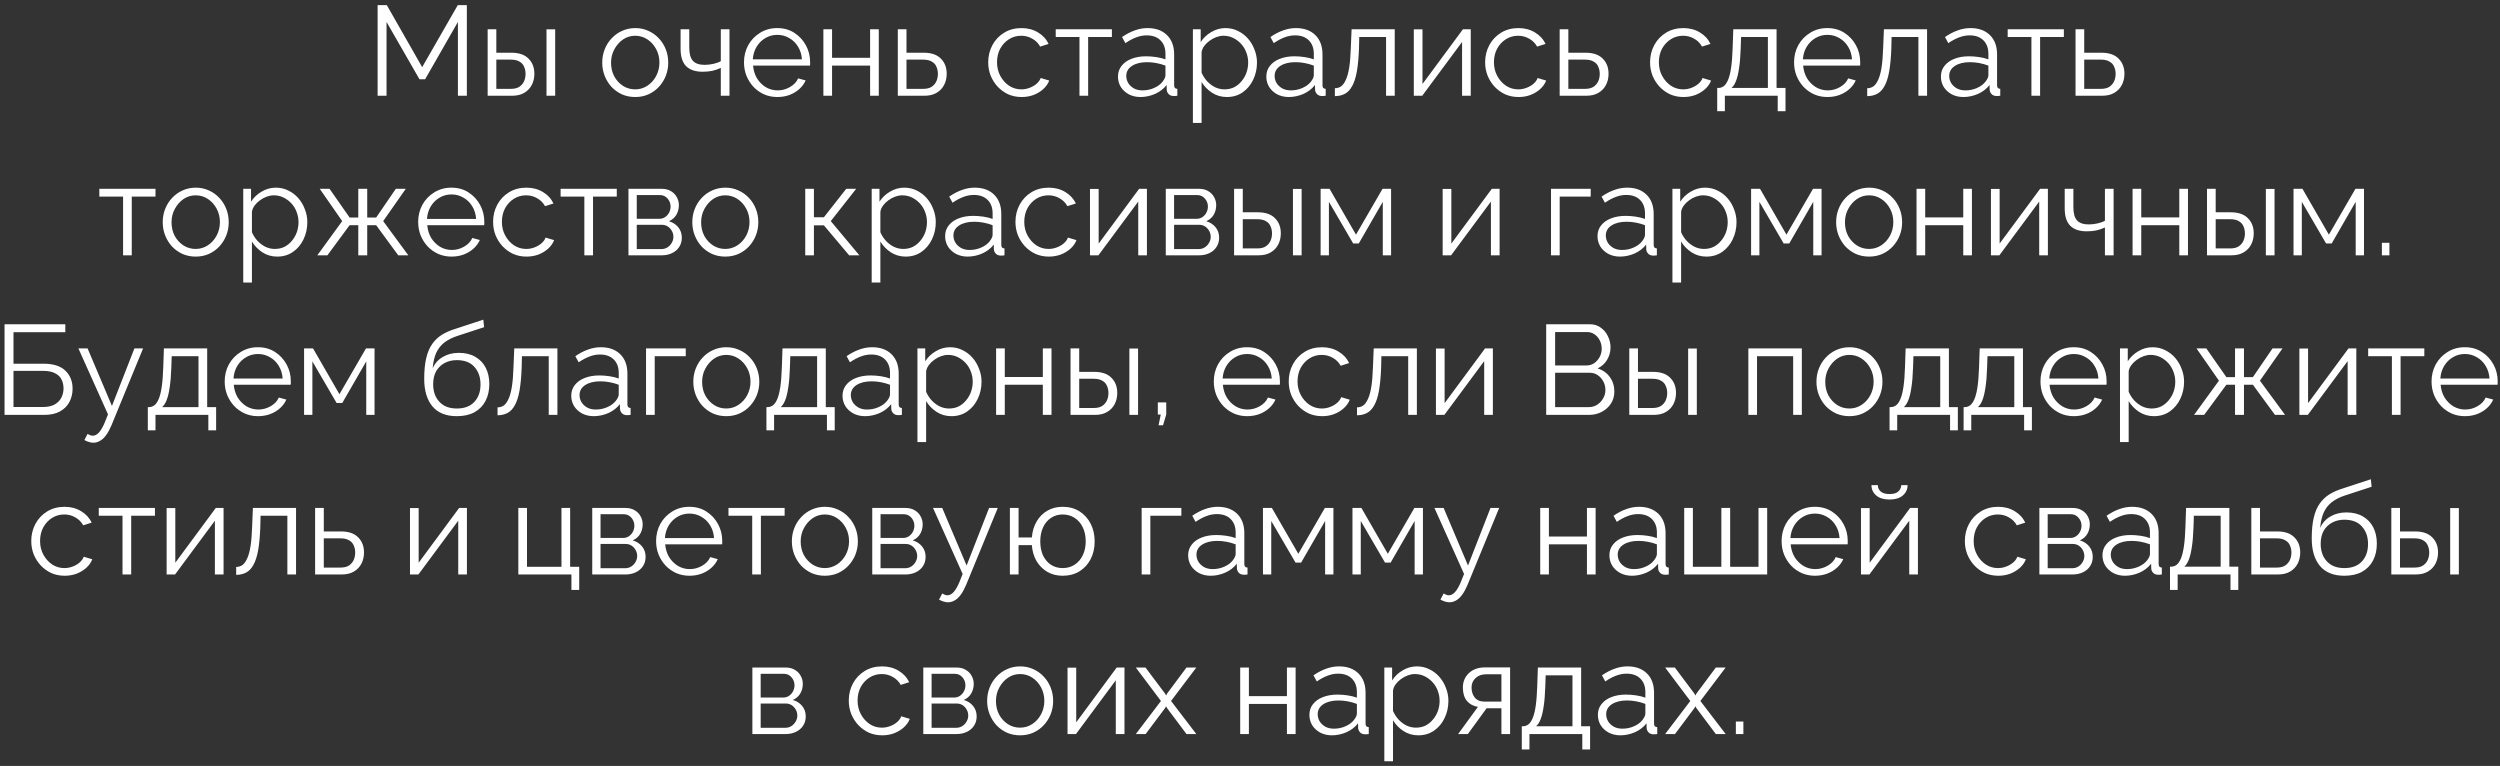 <?xml version="1.0" encoding="UTF-8"?> <svg xmlns="http://www.w3.org/2000/svg" width="470" height="144" viewBox="0 0 470 144" fill="none"><rect x="0" y="0" width="470" height="144" fill="#333333" stroke="none"/> <path d="M86.088 18V4.128L79.919 14.904H78.864L72.671 4.128V18H70.992V0.96H72.719L79.368 12.624L86.064 0.96H87.767V18H86.088ZM91.678 18V5.496H93.31V9.912H96.142C97.566 9.912 98.638 10.28 99.358 11.016C100.094 11.736 100.462 12.688 100.462 13.872C100.462 14.64 100.302 15.336 99.982 15.96C99.662 16.584 99.19 17.08 98.566 17.448C97.958 17.816 97.19 18 96.262 18H91.678ZM93.31 16.704H96.046C96.702 16.704 97.23 16.576 97.63 16.32C98.03 16.048 98.326 15.704 98.518 15.288C98.71 14.856 98.806 14.392 98.806 13.896C98.806 13.416 98.718 12.976 98.542 12.576C98.382 12.16 98.094 11.832 97.678 11.592C97.278 11.336 96.718 11.208 95.998 11.208H93.31V16.704ZM102.742 18V5.52H104.374V18H102.742ZM119.413 18.24C118.517 18.24 117.685 18.072 116.917 17.736C116.165 17.384 115.509 16.912 114.949 16.32C114.405 15.712 113.981 15.024 113.677 14.256C113.373 13.472 113.221 12.648 113.221 11.784C113.221 10.888 113.373 10.056 113.677 9.288C113.981 8.504 114.413 7.816 114.973 7.224C115.533 6.616 116.189 6.144 116.941 5.808C117.709 5.456 118.541 5.28 119.437 5.28C120.333 5.28 121.157 5.456 121.909 5.808C122.661 6.144 123.317 6.616 123.877 7.224C124.437 7.816 124.869 8.504 125.173 9.288C125.477 10.056 125.629 10.888 125.629 11.784C125.629 12.648 125.477 13.472 125.173 14.256C124.869 15.024 124.437 15.712 123.877 16.32C123.333 16.912 122.677 17.384 121.909 17.736C121.157 18.072 120.325 18.24 119.413 18.24ZM114.877 11.808C114.877 12.736 115.077 13.584 115.477 14.352C115.893 15.104 116.445 15.704 117.133 16.152C117.821 16.584 118.581 16.8 119.413 16.8C120.245 16.8 121.005 16.576 121.693 16.128C122.381 15.68 122.933 15.072 123.349 14.304C123.765 13.52 123.973 12.672 123.973 11.76C123.973 10.832 123.765 9.984 123.349 9.216C122.933 8.448 122.381 7.84 121.693 7.392C121.005 6.944 120.245 6.72 119.413 6.72C118.581 6.72 117.821 6.952 117.133 7.416C116.461 7.88 115.917 8.496 115.501 9.264C115.085 10.016 114.877 10.864 114.877 11.808ZM135.511 18V12.768C134.999 13.008 134.463 13.192 133.903 13.32C133.343 13.432 132.743 13.488 132.103 13.488C130.727 13.488 129.687 13.136 128.983 12.432C128.295 11.728 127.951 10.648 127.951 9.192V5.496H129.583V8.976C129.583 10.096 129.807 10.912 130.255 11.424C130.719 11.936 131.455 12.192 132.463 12.192C133.023 12.192 133.583 12.128 134.143 12C134.703 11.872 135.159 11.704 135.511 11.496V5.496H137.143V18H135.511ZM146.134 18.24C145.238 18.24 144.406 18.072 143.638 17.736C142.87 17.384 142.206 16.912 141.646 16.32C141.086 15.712 140.646 15.016 140.326 14.232C140.022 13.448 139.87 12.608 139.87 11.712C139.87 10.544 140.134 9.472 140.662 8.496C141.206 7.52 141.95 6.744 142.894 6.168C143.838 5.576 144.91 5.28 146.11 5.28C147.342 5.28 148.414 5.576 149.326 6.168C150.254 6.76 150.982 7.544 151.51 8.52C152.038 9.48 152.302 10.536 152.302 11.688C152.302 11.816 152.302 11.944 152.302 12.072C152.302 12.184 152.294 12.272 152.278 12.336H141.574C141.654 13.232 141.902 14.032 142.318 14.736C142.75 15.424 143.302 15.976 143.974 16.392C144.662 16.792 145.406 16.992 146.206 16.992C147.022 16.992 147.79 16.784 148.51 16.368C149.246 15.952 149.758 15.408 150.046 14.736L151.462 15.12C151.206 15.712 150.814 16.248 150.286 16.728C149.758 17.208 149.134 17.584 148.414 17.856C147.71 18.112 146.95 18.24 146.134 18.24ZM141.526 11.16H150.766C150.702 10.248 150.454 9.448 150.022 8.76C149.606 8.072 149.054 7.536 148.366 7.152C147.694 6.752 146.95 6.552 146.134 6.552C145.318 6.552 144.574 6.752 143.902 7.152C143.23 7.536 142.678 8.08 142.246 8.784C141.83 9.472 141.59 10.264 141.526 11.16ZM154.796 18V5.496H156.428V10.872H163.58V5.496H165.212V18H163.58V12.336H156.428V18H154.796ZM168.788 18V5.496H170.42V9.912H173.66C175.084 9.912 176.156 10.28 176.876 11.016C177.612 11.736 177.98 12.688 177.98 13.872C177.98 14.64 177.82 15.336 177.5 15.96C177.18 16.584 176.708 17.08 176.084 17.448C175.476 17.816 174.708 18 173.78 18H168.788ZM170.42 16.704H173.564C174.22 16.704 174.748 16.576 175.148 16.32C175.548 16.048 175.844 15.704 176.036 15.288C176.228 14.856 176.324 14.392 176.324 13.896C176.324 13.416 176.236 12.976 176.06 12.576C175.9 12.16 175.612 11.832 175.196 11.592C174.796 11.336 174.236 11.208 173.516 11.208H170.42V16.704ZM192.072 18.24C191.16 18.24 190.32 18.072 189.552 17.736C188.8 17.384 188.136 16.904 187.56 16.296C187 15.688 186.56 14.992 186.24 14.208C185.936 13.424 185.784 12.592 185.784 11.712C185.784 10.528 186.048 9.448 186.576 8.472C187.104 7.496 187.84 6.72 188.784 6.144C189.728 5.568 190.816 5.28 192.048 5.28C193.216 5.28 194.248 5.552 195.144 6.096C196.04 6.624 196.704 7.344 197.136 8.256L195.552 8.76C195.2 8.12 194.704 7.624 194.064 7.272C193.44 6.904 192.744 6.72 191.976 6.72C191.144 6.72 190.384 6.936 189.696 7.368C189.008 7.8 188.456 8.392 188.04 9.144C187.64 9.896 187.44 10.752 187.44 11.712C187.44 12.656 187.648 13.512 188.064 14.28C188.48 15.048 189.032 15.664 189.72 16.128C190.408 16.576 191.168 16.8 192 16.8C192.544 16.8 193.064 16.704 193.56 16.512C194.072 16.32 194.512 16.064 194.88 15.744C195.264 15.408 195.52 15.048 195.648 14.664L197.256 15.144C197.032 15.736 196.656 16.272 196.128 16.752C195.616 17.216 195.008 17.584 194.304 17.856C193.616 18.112 192.872 18.24 192.072 18.24ZM202.94 18V6.96H198.476V5.496H209.036V6.96H204.572V18H202.94ZM210.179 14.4C210.179 13.616 210.403 12.944 210.851 12.384C211.299 11.808 211.915 11.368 212.699 11.064C213.499 10.744 214.419 10.584 215.459 10.584C216.067 10.584 216.699 10.632 217.355 10.728C218.011 10.824 218.595 10.968 219.107 11.16V10.104C219.107 9.048 218.795 8.208 218.171 7.584C217.547 6.96 216.683 6.648 215.579 6.648C214.907 6.648 214.243 6.776 213.587 7.032C212.947 7.272 212.275 7.632 211.571 8.112L210.947 6.96C211.763 6.4 212.563 5.984 213.347 5.712C214.131 5.424 214.931 5.28 215.747 5.28C217.283 5.28 218.499 5.72 219.395 6.6C220.291 7.48 220.739 8.696 220.739 10.248V16.032C220.739 16.256 220.787 16.424 220.883 16.536C220.979 16.632 221.131 16.688 221.339 16.704V18C221.163 18.016 221.011 18.032 220.883 18.048C220.755 18.064 220.659 18.064 220.595 18.048C220.195 18.032 219.891 17.904 219.683 17.664C219.475 17.424 219.363 17.168 219.347 16.896L219.323 15.984C218.763 16.704 218.035 17.264 217.139 17.664C216.243 18.048 215.331 18.24 214.403 18.24C213.603 18.24 212.875 18.072 212.219 17.736C211.579 17.384 211.075 16.92 210.707 16.344C210.355 15.752 210.179 15.104 210.179 14.4ZM218.555 15.36C218.731 15.136 218.867 14.92 218.963 14.712C219.059 14.504 219.107 14.32 219.107 14.16V12.336C218.563 12.128 217.995 11.968 217.403 11.856C216.827 11.744 216.243 11.688 215.651 11.688C214.483 11.688 213.539 11.92 212.819 12.384C212.099 12.848 211.739 13.48 211.739 14.28C211.739 14.744 211.859 15.184 212.099 15.6C212.339 16 212.691 16.336 213.155 16.608C213.619 16.864 214.163 16.992 214.787 16.992C215.571 16.992 216.299 16.84 216.971 16.536C217.659 16.232 218.187 15.84 218.555 15.36ZM230.649 18.24C229.609 18.24 228.673 17.968 227.841 17.424C227.025 16.88 226.377 16.208 225.897 15.408V23.112H224.265V5.496H225.729V7.92C226.225 7.136 226.889 6.504 227.721 6.024C228.553 5.528 229.441 5.28 230.385 5.28C231.249 5.28 232.041 5.464 232.761 5.832C233.481 6.184 234.105 6.664 234.633 7.272C235.161 7.88 235.569 8.576 235.857 9.36C236.161 10.128 236.313 10.928 236.313 11.76C236.313 12.928 236.073 14.008 235.593 15C235.129 15.976 234.473 16.76 233.625 17.352C232.777 17.944 231.785 18.24 230.649 18.24ZM230.193 16.8C230.881 16.8 231.497 16.664 232.041 16.392C232.585 16.104 233.049 15.72 233.433 15.24C233.833 14.76 234.137 14.224 234.345 13.632C234.553 13.024 234.657 12.4 234.657 11.76C234.657 11.088 234.537 10.448 234.297 9.84C234.073 9.232 233.745 8.696 233.313 8.232C232.881 7.768 232.385 7.4 231.825 7.128C231.265 6.856 230.657 6.72 230.001 6.72C229.585 6.72 229.153 6.8 228.705 6.96C228.257 7.12 227.825 7.352 227.409 7.656C227.009 7.944 226.673 8.272 226.401 8.64C226.129 9.008 225.961 9.4 225.897 9.816V13.656C226.153 14.248 226.497 14.784 226.929 15.264C227.361 15.728 227.857 16.104 228.417 16.392C228.993 16.664 229.585 16.8 230.193 16.8ZM238.069 14.4C238.069 13.616 238.293 12.944 238.741 12.384C239.189 11.808 239.805 11.368 240.589 11.064C241.389 10.744 242.309 10.584 243.349 10.584C243.957 10.584 244.589 10.632 245.245 10.728C245.901 10.824 246.485 10.968 246.997 11.16V10.104C246.997 9.048 246.685 8.208 246.061 7.584C245.437 6.96 244.573 6.648 243.469 6.648C242.797 6.648 242.133 6.776 241.477 7.032C240.837 7.272 240.165 7.632 239.461 8.112L238.837 6.96C239.653 6.4 240.453 5.984 241.237 5.712C242.021 5.424 242.821 5.28 243.637 5.28C245.173 5.28 246.389 5.72 247.285 6.6C248.181 7.48 248.629 8.696 248.629 10.248V16.032C248.629 16.256 248.677 16.424 248.773 16.536C248.869 16.632 249.021 16.688 249.229 16.704V18C249.053 18.016 248.901 18.032 248.773 18.048C248.645 18.064 248.549 18.064 248.485 18.048C248.085 18.032 247.781 17.904 247.573 17.664C247.365 17.424 247.253 17.168 247.237 16.896L247.213 15.984C246.653 16.704 245.925 17.264 245.029 17.664C244.133 18.048 243.221 18.24 242.293 18.24C241.493 18.24 240.765 18.072 240.109 17.736C239.469 17.384 238.965 16.92 238.597 16.344C238.245 15.752 238.069 15.104 238.069 14.4ZM246.445 15.36C246.621 15.136 246.757 14.92 246.853 14.712C246.949 14.504 246.997 14.32 246.997 14.16V12.336C246.453 12.128 245.885 11.968 245.293 11.856C244.717 11.744 244.133 11.688 243.541 11.688C242.373 11.688 241.429 11.92 240.709 12.384C239.989 12.848 239.629 13.48 239.629 14.28C239.629 14.744 239.749 15.184 239.989 15.6C240.229 16 240.581 16.336 241.045 16.608C241.509 16.864 242.053 16.992 242.677 16.992C243.461 16.992 244.189 16.84 244.861 16.536C245.549 16.232 246.077 15.84 246.445 15.36ZM250.955 18.072V16.584C251.387 16.584 251.771 16.472 252.107 16.248C252.443 16.008 252.739 15.608 252.995 15.048C253.267 14.488 253.483 13.72 253.643 12.744C253.803 11.752 253.907 10.496 253.955 8.976L254.099 5.496H262.211V18H260.579V6.96H255.539L255.491 9.12C255.427 10.848 255.291 12.296 255.083 13.464C254.875 14.616 254.579 15.528 254.195 16.2C253.827 16.872 253.371 17.352 252.827 17.64C252.283 17.928 251.659 18.072 250.955 18.072ZM265.796 18V5.52H267.428V15.792L275.036 5.496H276.5V18H274.868V7.896L267.38 18H265.796ZM285.494 18.24C284.582 18.24 283.742 18.072 282.974 17.736C282.222 17.384 281.558 16.904 280.982 16.296C280.422 15.688 279.982 14.992 279.662 14.208C279.358 13.424 279.206 12.592 279.206 11.712C279.206 10.528 279.47 9.448 279.998 8.472C280.526 7.496 281.262 6.72 282.206 6.144C283.15 5.568 284.238 5.28 285.47 5.28C286.638 5.28 287.67 5.552 288.566 6.096C289.462 6.624 290.126 7.344 290.558 8.256L288.974 8.76C288.622 8.12 288.126 7.624 287.486 7.272C286.862 6.904 286.166 6.72 285.398 6.72C284.566 6.72 283.806 6.936 283.118 7.368C282.43 7.8 281.878 8.392 281.462 9.144C281.062 9.896 280.862 10.752 280.862 11.712C280.862 12.656 281.07 13.512 281.486 14.28C281.902 15.048 282.454 15.664 283.142 16.128C283.83 16.576 284.59 16.8 285.422 16.8C285.966 16.8 286.486 16.704 286.982 16.512C287.494 16.32 287.934 16.064 288.302 15.744C288.686 15.408 288.942 15.048 289.07 14.664L290.678 15.144C290.454 15.736 290.078 16.272 289.55 16.752C289.038 17.216 288.43 17.584 287.726 17.856C287.038 18.112 286.294 18.24 285.494 18.24ZM293.217 18V5.496H294.849V9.912H298.089C299.513 9.912 300.585 10.28 301.305 11.016C302.041 11.736 302.409 12.688 302.409 13.872C302.409 14.64 302.249 15.336 301.929 15.96C301.609 16.584 301.137 17.08 300.513 17.448C299.905 17.816 299.137 18 298.209 18H293.217ZM294.849 16.704H297.993C298.649 16.704 299.177 16.576 299.577 16.32C299.977 16.048 300.273 15.704 300.465 15.288C300.657 14.856 300.753 14.392 300.753 13.896C300.753 13.416 300.665 12.976 300.489 12.576C300.329 12.16 300.041 11.832 299.625 11.592C299.225 11.336 298.665 11.208 297.945 11.208H294.849V16.704ZM316.501 18.24C315.589 18.24 314.749 18.072 313.981 17.736C313.229 17.384 312.565 16.904 311.989 16.296C311.429 15.688 310.989 14.992 310.669 14.208C310.365 13.424 310.213 12.592 310.213 11.712C310.213 10.528 310.477 9.448 311.005 8.472C311.533 7.496 312.269 6.72 313.213 6.144C314.157 5.568 315.245 5.28 316.477 5.28C317.645 5.28 318.677 5.552 319.573 6.096C320.469 6.624 321.133 7.344 321.565 8.256L319.981 8.76C319.629 8.12 319.133 7.624 318.493 7.272C317.869 6.904 317.173 6.72 316.405 6.72C315.573 6.72 314.813 6.936 314.125 7.368C313.437 7.8 312.885 8.392 312.469 9.144C312.069 9.896 311.869 10.752 311.869 11.712C311.869 12.656 312.077 13.512 312.493 14.28C312.909 15.048 313.461 15.664 314.149 16.128C314.837 16.576 315.597 16.8 316.429 16.8C316.973 16.8 317.493 16.704 317.989 16.512C318.501 16.32 318.941 16.064 319.309 15.744C319.693 15.408 319.949 15.048 320.077 14.664L321.685 15.144C321.461 15.736 321.085 16.272 320.557 16.752C320.045 17.216 319.437 17.584 318.733 17.856C318.045 18.112 317.301 18.24 316.501 18.24ZM322.834 20.904V16.536H323.05C323.418 16.536 323.754 16.424 324.058 16.2C324.362 15.976 324.634 15.584 324.874 15.024C325.114 14.464 325.306 13.696 325.45 12.72C325.594 11.728 325.69 10.48 325.738 8.976L325.858 5.496H333.994V16.536H335.674V20.904H334.21V18H324.274V20.904H322.834ZM325.522 16.536H332.362V6.96H327.322L327.25 9.12C327.202 10.608 327.098 11.856 326.938 12.864C326.794 13.856 326.602 14.648 326.362 15.24C326.138 15.816 325.858 16.248 325.522 16.536ZM343.548 18.24C342.652 18.24 341.82 18.072 341.052 17.736C340.284 17.384 339.62 16.912 339.06 16.32C338.5 15.712 338.06 15.016 337.74 14.232C337.436 13.448 337.284 12.608 337.284 11.712C337.284 10.544 337.548 9.472 338.076 8.496C338.62 7.52 339.364 6.744 340.308 6.168C341.252 5.576 342.324 5.28 343.524 5.28C344.756 5.28 345.828 5.576 346.74 6.168C347.668 6.76 348.396 7.544 348.924 8.52C349.452 9.48 349.716 10.536 349.716 11.688C349.716 11.816 349.716 11.944 349.716 12.072C349.716 12.184 349.708 12.272 349.692 12.336H338.988C339.068 13.232 339.316 14.032 339.732 14.736C340.164 15.424 340.716 15.976 341.388 16.392C342.076 16.792 342.82 16.992 343.62 16.992C344.436 16.992 345.204 16.784 345.924 16.368C346.66 15.952 347.172 15.408 347.46 14.736L348.876 15.12C348.62 15.712 348.228 16.248 347.7 16.728C347.172 17.208 346.548 17.584 345.828 17.856C345.124 18.112 344.364 18.24 343.548 18.24ZM338.94 11.16H348.18C348.116 10.248 347.868 9.448 347.436 8.76C347.02 8.072 346.468 7.536 345.78 7.152C345.108 6.752 344.364 6.552 343.548 6.552C342.732 6.552 341.988 6.752 341.316 7.152C340.644 7.536 340.092 8.08 339.66 8.784C339.244 9.472 339.004 10.264 338.94 11.16ZM351.034 18.072V16.584C351.466 16.584 351.85 16.472 352.186 16.248C352.522 16.008 352.818 15.608 353.074 15.048C353.346 14.488 353.562 13.72 353.722 12.744C353.882 11.752 353.986 10.496 354.034 8.976L354.178 5.496H362.29V18H360.658V6.96H355.618L355.57 9.12C355.506 10.848 355.37 12.296 355.162 13.464C354.954 14.616 354.658 15.528 354.274 16.2C353.906 16.872 353.45 17.352 352.906 17.64C352.362 17.928 351.738 18.072 351.034 18.072ZM364.89 14.4C364.89 13.616 365.114 12.944 365.562 12.384C366.01 11.808 366.626 11.368 367.41 11.064C368.21 10.744 369.13 10.584 370.17 10.584C370.778 10.584 371.41 10.632 372.066 10.728C372.722 10.824 373.306 10.968 373.818 11.16V10.104C373.818 9.048 373.506 8.208 372.882 7.584C372.258 6.96 371.394 6.648 370.29 6.648C369.618 6.648 368.954 6.776 368.298 7.032C367.658 7.272 366.986 7.632 366.282 8.112L365.658 6.96C366.474 6.4 367.274 5.984 368.058 5.712C368.842 5.424 369.642 5.28 370.458 5.28C371.994 5.28 373.21 5.72 374.106 6.6C375.002 7.48 375.45 8.696 375.45 10.248V16.032C375.45 16.256 375.498 16.424 375.594 16.536C375.69 16.632 375.842 16.688 376.05 16.704V18C375.874 18.016 375.722 18.032 375.594 18.048C375.466 18.064 375.37 18.064 375.306 18.048C374.906 18.032 374.602 17.904 374.394 17.664C374.186 17.424 374.074 17.168 374.058 16.896L374.034 15.984C373.474 16.704 372.746 17.264 371.85 17.664C370.954 18.048 370.042 18.24 369.114 18.24C368.314 18.24 367.586 18.072 366.93 17.736C366.29 17.384 365.786 16.92 365.418 16.344C365.066 15.752 364.89 15.104 364.89 14.4ZM373.266 15.36C373.442 15.136 373.578 14.92 373.674 14.712C373.77 14.504 373.818 14.32 373.818 14.16V12.336C373.274 12.128 372.706 11.968 372.114 11.856C371.538 11.744 370.954 11.688 370.362 11.688C369.194 11.688 368.25 11.92 367.53 12.384C366.81 12.848 366.45 13.48 366.45 14.28C366.45 14.744 366.57 15.184 366.81 15.6C367.05 16 367.402 16.336 367.866 16.608C368.33 16.864 368.874 16.992 369.498 16.992C370.282 16.992 371.01 16.84 371.682 16.536C372.37 16.232 372.898 15.84 373.266 15.36ZM381.908 18V6.96H377.444V5.496H388.004V6.96H383.54V18H381.908ZM390.202 18V5.496H391.834V9.912H395.074C396.498 9.912 397.57 10.28 398.29 11.016C399.026 11.736 399.394 12.688 399.394 13.872C399.394 14.64 399.234 15.336 398.914 15.96C398.594 16.584 398.122 17.08 397.498 17.448C396.89 17.816 396.122 18 395.194 18H390.202ZM391.834 16.704H394.978C395.634 16.704 396.162 16.576 396.562 16.32C396.962 16.048 397.258 15.704 397.45 15.288C397.642 14.856 397.738 14.392 397.738 13.896C397.738 13.416 397.65 12.976 397.474 12.576C397.314 12.16 397.026 11.832 396.61 11.592C396.21 11.336 395.65 11.208 394.93 11.208H391.834V16.704ZM23.139 48V36.96H18.675V35.496H29.235V36.96H24.771V48H23.139ZM36.784 48.24C35.888 48.24 35.056 48.072 34.288 47.736C33.536 47.384 32.88 46.912 32.32 46.32C31.776 45.712 31.352 45.024 31.048 44.256C30.744 43.472 30.592 42.648 30.592 41.784C30.592 40.888 30.744 40.056 31.048 39.288C31.352 38.504 31.784 37.816 32.344 37.224C32.904 36.616 33.56 36.144 34.312 35.808C35.08 35.456 35.912 35.28 36.808 35.28C37.704 35.28 38.528 35.456 39.28 35.808C40.032 36.144 40.688 36.616 41.248 37.224C41.808 37.816 42.24 38.504 42.544 39.288C42.848 40.056 43 40.888 43 41.784C43 42.648 42.848 43.472 42.544 44.256C42.24 45.024 41.808 45.712 41.248 46.32C40.704 46.912 40.048 47.384 39.28 47.736C38.528 48.072 37.696 48.24 36.784 48.24ZM32.248 41.808C32.248 42.736 32.448 43.584 32.848 44.352C33.264 45.104 33.816 45.704 34.504 46.152C35.192 46.584 35.952 46.8 36.784 46.8C37.616 46.8 38.376 46.576 39.064 46.128C39.752 45.68 40.304 45.072 40.72 44.304C41.136 43.52 41.344 42.672 41.344 41.76C41.344 40.832 41.136 39.984 40.72 39.216C40.304 38.448 39.752 37.84 39.064 37.392C38.376 36.944 37.616 36.72 36.784 36.72C35.952 36.72 35.192 36.952 34.504 37.416C33.832 37.88 33.288 38.496 32.872 39.264C32.456 40.016 32.248 40.864 32.248 41.808ZM52.114 48.24C51.074 48.24 50.138 47.968 49.306 47.424C48.49 46.88 47.842 46.208 47.362 45.408V53.112H45.73V35.496H47.194V37.92C47.69 37.136 48.354 36.504 49.186 36.024C50.018 35.528 50.906 35.28 51.85 35.28C52.714 35.28 53.506 35.464 54.226 35.832C54.946 36.184 55.57 36.664 56.098 37.272C56.626 37.88 57.034 38.576 57.322 39.36C57.626 40.128 57.778 40.928 57.778 41.76C57.778 42.928 57.538 44.008 57.058 45C56.594 45.976 55.938 46.76 55.09 47.352C54.242 47.944 53.25 48.24 52.114 48.24ZM51.658 46.8C52.346 46.8 52.962 46.664 53.506 46.392C54.05 46.104 54.514 45.72 54.898 45.24C55.298 44.76 55.602 44.224 55.81 43.632C56.018 43.024 56.122 42.4 56.122 41.76C56.122 41.088 56.002 40.448 55.762 39.84C55.538 39.232 55.21 38.696 54.778 38.232C54.346 37.768 53.85 37.4 53.29 37.128C52.73 36.856 52.122 36.72 51.466 36.72C51.05 36.72 50.618 36.8 50.17 36.96C49.722 37.12 49.29 37.352 48.874 37.656C48.474 37.944 48.138 38.272 47.866 38.64C47.594 39.008 47.426 39.4 47.362 39.816V43.656C47.618 44.248 47.962 44.784 48.394 45.264C48.826 45.728 49.322 46.104 49.882 46.392C50.458 46.664 51.05 46.8 51.658 46.8ZM59.654 48L64.334 41.568L60.11 35.496H61.958L65.726 40.896H67.358V35.496H69.038V40.896H70.718L74.414 35.496H76.286L72.038 41.568L76.766 48H74.87L70.718 42.336H69.038V48H67.358V42.336H65.726L61.55 48H59.654ZM84.88 48.24C83.984 48.24 83.152 48.072 82.384 47.736C81.616 47.384 80.952 46.912 80.392 46.32C79.832 45.712 79.392 45.016 79.072 44.232C78.768 43.448 78.616 42.608 78.616 41.712C78.616 40.544 78.88 39.472 79.408 38.496C79.952 37.52 80.696 36.744 81.64 36.168C82.584 35.576 83.656 35.28 84.856 35.28C86.088 35.28 87.16 35.576 88.072 36.168C89 36.76 89.728 37.544 90.256 38.52C90.784 39.48 91.048 40.536 91.048 41.688C91.048 41.816 91.048 41.944 91.048 42.072C91.048 42.184 91.04 42.272 91.024 42.336H80.32C80.4 43.232 80.648 44.032 81.064 44.736C81.496 45.424 82.048 45.976 82.72 46.392C83.408 46.792 84.152 46.992 84.952 46.992C85.768 46.992 86.536 46.784 87.256 46.368C87.992 45.952 88.504 45.408 88.792 44.736L90.208 45.12C89.952 45.712 89.56 46.248 89.032 46.728C88.504 47.208 87.88 47.584 87.16 47.856C86.456 48.112 85.696 48.24 84.88 48.24ZM80.272 41.16H89.512C89.448 40.248 89.2 39.448 88.768 38.76C88.352 38.072 87.8 37.536 87.112 37.152C86.44 36.752 85.696 36.552 84.88 36.552C84.064 36.552 83.32 36.752 82.648 37.152C81.976 37.536 81.424 38.08 80.992 38.784C80.576 39.472 80.336 40.264 80.272 41.16ZM98.99 48.24C98.078 48.24 97.238 48.072 96.47 47.736C95.718 47.384 95.054 46.904 94.478 46.296C93.918 45.688 93.478 44.992 93.158 44.208C92.854 43.424 92.702 42.592 92.702 41.712C92.702 40.528 92.966 39.448 93.494 38.472C94.022 37.496 94.758 36.72 95.702 36.144C96.646 35.568 97.734 35.28 98.966 35.28C100.134 35.28 101.166 35.552 102.062 36.096C102.958 36.624 103.622 37.344 104.054 38.256L102.47 38.76C102.118 38.12 101.622 37.624 100.982 37.272C100.358 36.904 99.662 36.72 98.894 36.72C98.062 36.72 97.302 36.936 96.614 37.368C95.926 37.8 95.374 38.392 94.958 39.144C94.558 39.896 94.358 40.752 94.358 41.712C94.358 42.656 94.566 43.512 94.982 44.28C95.398 45.048 95.95 45.664 96.638 46.128C97.326 46.576 98.086 46.8 98.918 46.8C99.462 46.8 99.982 46.704 100.478 46.512C100.99 46.32 101.43 46.064 101.798 45.744C102.182 45.408 102.438 45.048 102.566 44.664L104.174 45.144C103.95 45.736 103.574 46.272 103.046 46.752C102.534 47.216 101.926 47.584 101.222 47.856C100.534 48.112 99.79 48.24 98.99 48.24ZM109.858 48V36.96H105.394V35.496H115.954V36.96H111.49V48H109.858ZM118.151 48V35.496H124.391C125.095 35.496 125.687 35.648 126.167 35.952C126.647 36.24 127.007 36.616 127.247 37.08C127.503 37.544 127.631 38.04 127.631 38.568C127.631 39.24 127.471 39.848 127.151 40.392C126.831 40.92 126.367 41.32 125.759 41.592C126.479 41.8 127.063 42.176 127.511 42.72C127.959 43.264 128.183 43.92 128.183 44.688C128.183 45.36 128.015 45.944 127.679 46.44C127.359 46.936 126.911 47.32 126.335 47.592C125.775 47.864 125.127 48 124.391 48H118.151ZM119.711 46.824H124.343C124.759 46.824 125.135 46.72 125.471 46.512C125.823 46.288 126.095 46 126.287 45.648C126.495 45.296 126.599 44.928 126.599 44.544C126.599 44.128 126.503 43.752 126.311 43.416C126.119 43.064 125.863 42.784 125.543 42.576C125.223 42.368 124.855 42.264 124.439 42.264H119.711V46.824ZM119.711 41.136H123.959C124.375 41.136 124.743 41.024 125.063 40.8C125.383 40.576 125.631 40.288 125.807 39.936C125.983 39.584 126.071 39.216 126.071 38.832C126.071 38.256 125.879 37.752 125.495 37.32C125.127 36.888 124.647 36.672 124.055 36.672H119.711V41.136ZM136.347 48.24C135.451 48.24 134.619 48.072 133.851 47.736C133.099 47.384 132.443 46.912 131.883 46.32C131.339 45.712 130.915 45.024 130.611 44.256C130.307 43.472 130.155 42.648 130.155 41.784C130.155 40.888 130.307 40.056 130.611 39.288C130.915 38.504 131.347 37.816 131.907 37.224C132.467 36.616 133.123 36.144 133.875 35.808C134.643 35.456 135.475 35.28 136.371 35.28C137.267 35.28 138.091 35.456 138.843 35.808C139.595 36.144 140.251 36.616 140.811 37.224C141.371 37.816 141.803 38.504 142.107 39.288C142.411 40.056 142.563 40.888 142.563 41.784C142.563 42.648 142.411 43.472 142.107 44.256C141.803 45.024 141.371 45.712 140.811 46.32C140.267 46.912 139.611 47.384 138.843 47.736C138.091 48.072 137.259 48.24 136.347 48.24ZM131.811 41.808C131.811 42.736 132.011 43.584 132.411 44.352C132.827 45.104 133.379 45.704 134.067 46.152C134.755 46.584 135.515 46.8 136.347 46.8C137.179 46.8 137.939 46.576 138.627 46.128C139.315 45.68 139.867 45.072 140.283 44.304C140.699 43.52 140.907 42.672 140.907 41.76C140.907 40.832 140.699 39.984 140.283 39.216C139.867 38.448 139.315 37.84 138.627 37.392C137.939 36.944 137.179 36.72 136.347 36.72C135.515 36.72 134.755 36.952 134.067 37.416C133.395 37.88 132.851 38.496 132.435 39.264C132.019 40.016 131.811 40.864 131.811 41.808ZM151.385 48V35.496H153.017V40.848H154.889L159.089 35.496H160.961L156.185 41.568L161.561 48H159.641L154.889 42.36H153.017V48H151.385ZM170.262 48.24C169.222 48.24 168.286 47.968 167.454 47.424C166.638 46.88 165.99 46.208 165.51 45.408V53.112H163.878V35.496H165.342V37.92C165.838 37.136 166.502 36.504 167.334 36.024C168.166 35.528 169.054 35.28 169.998 35.28C170.862 35.28 171.654 35.464 172.374 35.832C173.094 36.184 173.718 36.664 174.246 37.272C174.774 37.88 175.182 38.576 175.47 39.36C175.774 40.128 175.926 40.928 175.926 41.76C175.926 42.928 175.686 44.008 175.206 45C174.742 45.976 174.086 46.76 173.238 47.352C172.39 47.944 171.398 48.24 170.262 48.24ZM169.806 46.8C170.494 46.8 171.11 46.664 171.654 46.392C172.198 46.104 172.662 45.72 173.046 45.24C173.446 44.76 173.75 44.224 173.958 43.632C174.166 43.024 174.27 42.4 174.27 41.76C174.27 41.088 174.15 40.448 173.91 39.84C173.686 39.232 173.358 38.696 172.926 38.232C172.494 37.768 171.998 37.4 171.438 37.128C170.878 36.856 170.27 36.72 169.614 36.72C169.198 36.72 168.766 36.8 168.318 36.96C167.87 37.12 167.438 37.352 167.022 37.656C166.622 37.944 166.286 38.272 166.014 38.64C165.742 39.008 165.574 39.4 165.51 39.816V43.656C165.766 44.248 166.11 44.784 166.542 45.264C166.974 45.728 167.47 46.104 168.03 46.392C168.606 46.664 169.198 46.8 169.806 46.8ZM177.683 44.4C177.683 43.616 177.907 42.944 178.355 42.384C178.803 41.808 179.419 41.368 180.203 41.064C181.003 40.744 181.923 40.584 182.963 40.584C183.571 40.584 184.203 40.632 184.859 40.728C185.515 40.824 186.099 40.968 186.611 41.16V40.104C186.611 39.048 186.299 38.208 185.675 37.584C185.051 36.96 184.187 36.648 183.083 36.648C182.411 36.648 181.747 36.776 181.091 37.032C180.451 37.272 179.779 37.632 179.075 38.112L178.451 36.96C179.267 36.4 180.067 35.984 180.851 35.712C181.635 35.424 182.435 35.28 183.251 35.28C184.787 35.28 186.003 35.72 186.899 36.6C187.795 37.48 188.243 38.696 188.243 40.248V46.032C188.243 46.256 188.291 46.424 188.387 46.536C188.483 46.632 188.635 46.688 188.843 46.704V48C188.667 48.016 188.515 48.032 188.387 48.048C188.259 48.064 188.163 48.064 188.099 48.048C187.699 48.032 187.395 47.904 187.187 47.664C186.979 47.424 186.867 47.168 186.851 46.896L186.827 45.984C186.267 46.704 185.539 47.264 184.643 47.664C183.747 48.048 182.835 48.24 181.907 48.24C181.107 48.24 180.379 48.072 179.723 47.736C179.083 47.384 178.579 46.92 178.211 46.344C177.859 45.752 177.683 45.104 177.683 44.4ZM186.059 45.36C186.235 45.136 186.371 44.92 186.467 44.712C186.563 44.504 186.611 44.32 186.611 44.16V42.336C186.067 42.128 185.499 41.968 184.907 41.856C184.331 41.744 183.747 41.688 183.155 41.688C181.987 41.688 181.043 41.92 180.323 42.384C179.603 42.848 179.243 43.48 179.243 44.28C179.243 44.744 179.363 45.184 179.603 45.6C179.843 46 180.195 46.336 180.659 46.608C181.123 46.864 181.667 46.992 182.291 46.992C183.075 46.992 183.803 46.84 184.475 46.536C185.163 46.232 185.691 45.84 186.059 45.36ZM197.193 48.24C196.281 48.24 195.441 48.072 194.673 47.736C193.921 47.384 193.257 46.904 192.681 46.296C192.121 45.688 191.681 44.992 191.361 44.208C191.057 43.424 190.905 42.592 190.905 41.712C190.905 40.528 191.169 39.448 191.697 38.472C192.225 37.496 192.961 36.72 193.905 36.144C194.849 35.568 195.937 35.28 197.169 35.28C198.337 35.28 199.369 35.552 200.265 36.096C201.161 36.624 201.825 37.344 202.257 38.256L200.673 38.76C200.321 38.12 199.825 37.624 199.185 37.272C198.561 36.904 197.865 36.72 197.097 36.72C196.265 36.72 195.505 36.936 194.817 37.368C194.129 37.8 193.577 38.392 193.161 39.144C192.761 39.896 192.561 40.752 192.561 41.712C192.561 42.656 192.769 43.512 193.185 44.28C193.601 45.048 194.153 45.664 194.841 46.128C195.529 46.576 196.289 46.8 197.121 46.8C197.665 46.8 198.185 46.704 198.681 46.512C199.193 46.32 199.633 46.064 200.001 45.744C200.385 45.408 200.641 45.048 200.769 44.664L202.377 45.144C202.153 45.736 201.777 46.272 201.249 46.752C200.737 47.216 200.129 47.584 199.425 47.856C198.737 48.112 197.993 48.24 197.193 48.24ZM204.917 48V35.52H206.549V45.792L214.157 35.496H215.621V48H213.989V37.896L206.501 48H204.917ZM219.167 48V35.496H225.407C226.111 35.496 226.703 35.648 227.183 35.952C227.663 36.24 228.023 36.616 228.263 37.08C228.519 37.544 228.647 38.04 228.647 38.568C228.647 39.24 228.487 39.848 228.167 40.392C227.847 40.92 227.383 41.32 226.775 41.592C227.495 41.8 228.079 42.176 228.527 42.72C228.975 43.264 229.199 43.92 229.199 44.688C229.199 45.36 229.031 45.944 228.695 46.44C228.375 46.936 227.927 47.32 227.351 47.592C226.791 47.864 226.143 48 225.407 48H219.167ZM220.727 46.824H225.359C225.775 46.824 226.151 46.72 226.487 46.512C226.839 46.288 227.111 46 227.303 45.648C227.511 45.296 227.615 44.928 227.615 44.544C227.615 44.128 227.519 43.752 227.327 43.416C227.135 43.064 226.879 42.784 226.559 42.576C226.239 42.368 225.871 42.264 225.455 42.264H220.727V46.824ZM220.727 41.136H224.975C225.391 41.136 225.759 41.024 226.079 40.8C226.399 40.576 226.647 40.288 226.823 39.936C226.999 39.584 227.087 39.216 227.087 38.832C227.087 38.256 226.895 37.752 226.511 37.32C226.143 36.888 225.663 36.672 225.071 36.672H220.727V41.136ZM232.01 48V35.496H233.642V39.912H236.474C237.898 39.912 238.97 40.28 239.69 41.016C240.426 41.736 240.794 42.688 240.794 43.872C240.794 44.64 240.634 45.336 240.314 45.96C239.994 46.584 239.522 47.08 238.898 47.448C238.29 47.816 237.522 48 236.594 48H232.01ZM233.642 46.704H236.378C237.034 46.704 237.562 46.576 237.962 46.32C238.362 46.048 238.658 45.704 238.85 45.288C239.042 44.856 239.138 44.392 239.138 43.896C239.138 43.416 239.05 42.976 238.874 42.576C238.714 42.16 238.426 41.832 238.01 41.592C237.61 41.336 237.05 41.208 236.33 41.208H233.642V46.704ZM243.074 48V35.52H244.706V48H243.074ZM248.276 48V35.496H249.956L254.924 44.112L259.916 35.496H261.524V48H259.964V37.944L255.452 45.768H254.396L249.836 37.944V48H248.276ZM271.221 48V35.52H272.853V45.792L280.461 35.496H281.925V48H280.293V37.896L272.805 48H271.221ZM291.589 48V35.496H299.053V36.96H293.221V48H291.589ZM300.331 44.4C300.331 43.616 300.555 42.944 301.003 42.384C301.451 41.808 302.067 41.368 302.851 41.064C303.651 40.744 304.571 40.584 305.611 40.584C306.219 40.584 306.851 40.632 307.507 40.728C308.163 40.824 308.747 40.968 309.259 41.16V40.104C309.259 39.048 308.947 38.208 308.323 37.584C307.699 36.96 306.835 36.648 305.731 36.648C305.059 36.648 304.395 36.776 303.739 37.032C303.099 37.272 302.427 37.632 301.723 38.112L301.099 36.96C301.915 36.4 302.715 35.984 303.499 35.712C304.283 35.424 305.083 35.28 305.899 35.28C307.435 35.28 308.651 35.72 309.547 36.6C310.443 37.48 310.891 38.696 310.891 40.248V46.032C310.891 46.256 310.939 46.424 311.035 46.536C311.131 46.632 311.283 46.688 311.491 46.704V48C311.315 48.016 311.163 48.032 311.035 48.048C310.907 48.064 310.811 48.064 310.747 48.048C310.347 48.032 310.043 47.904 309.835 47.664C309.627 47.424 309.515 47.168 309.499 46.896L309.475 45.984C308.915 46.704 308.187 47.264 307.291 47.664C306.395 48.048 305.483 48.24 304.555 48.24C303.755 48.24 303.027 48.072 302.371 47.736C301.731 47.384 301.227 46.92 300.859 46.344C300.507 45.752 300.331 45.104 300.331 44.4ZM308.707 45.36C308.883 45.136 309.019 44.92 309.115 44.712C309.211 44.504 309.259 44.32 309.259 44.16V42.336C308.715 42.128 308.147 41.968 307.555 41.856C306.979 41.744 306.395 41.688 305.803 41.688C304.635 41.688 303.691 41.92 302.971 42.384C302.251 42.848 301.891 43.48 301.891 44.28C301.891 44.744 302.011 45.184 302.251 45.6C302.491 46 302.843 46.336 303.307 46.608C303.771 46.864 304.315 46.992 304.939 46.992C305.723 46.992 306.451 46.84 307.123 46.536C307.811 46.232 308.339 45.84 308.707 45.36ZM320.801 48.24C319.761 48.24 318.825 47.968 317.993 47.424C317.177 46.88 316.529 46.208 316.049 45.408V53.112H314.417V35.496H315.881V37.92C316.377 37.136 317.041 36.504 317.873 36.024C318.705 35.528 319.593 35.28 320.537 35.28C321.401 35.28 322.193 35.464 322.913 35.832C323.633 36.184 324.257 36.664 324.785 37.272C325.313 37.88 325.721 38.576 326.009 39.36C326.313 40.128 326.465 40.928 326.465 41.76C326.465 42.928 326.225 44.008 325.745 45C325.281 45.976 324.625 46.76 323.777 47.352C322.929 47.944 321.937 48.24 320.801 48.24ZM320.345 46.8C321.033 46.8 321.649 46.664 322.193 46.392C322.737 46.104 323.201 45.72 323.585 45.24C323.985 44.76 324.289 44.224 324.497 43.632C324.705 43.024 324.809 42.4 324.809 41.76C324.809 41.088 324.689 40.448 324.449 39.84C324.225 39.232 323.897 38.696 323.465 38.232C323.033 37.768 322.537 37.4 321.977 37.128C321.417 36.856 320.809 36.72 320.153 36.72C319.737 36.72 319.305 36.8 318.857 36.96C318.409 37.12 317.977 37.352 317.561 37.656C317.161 37.944 316.825 38.272 316.553 38.64C316.281 39.008 316.113 39.4 316.049 39.816V43.656C316.305 44.248 316.649 44.784 317.081 45.264C317.513 45.728 318.009 46.104 318.569 46.392C319.145 46.664 319.737 46.8 320.345 46.8ZM329.206 48V35.496H330.886L335.854 44.112L340.846 35.496H342.454V48H340.894V37.944L336.382 45.768H335.326L330.766 37.944V48H329.206ZM351.386 48.24C350.49 48.24 349.658 48.072 348.89 47.736C348.138 47.384 347.482 46.912 346.922 46.32C346.378 45.712 345.954 45.024 345.65 44.256C345.346 43.472 345.194 42.648 345.194 41.784C345.194 40.888 345.346 40.056 345.65 39.288C345.954 38.504 346.386 37.816 346.946 37.224C347.506 36.616 348.162 36.144 348.914 35.808C349.682 35.456 350.514 35.28 351.41 35.28C352.306 35.28 353.13 35.456 353.882 35.808C354.634 36.144 355.29 36.616 355.85 37.224C356.41 37.816 356.842 38.504 357.146 39.288C357.45 40.056 357.602 40.888 357.602 41.784C357.602 42.648 357.45 43.472 357.146 44.256C356.842 45.024 356.41 45.712 355.85 46.32C355.306 46.912 354.65 47.384 353.882 47.736C353.13 48.072 352.298 48.24 351.386 48.24ZM346.85 41.808C346.85 42.736 347.05 43.584 347.45 44.352C347.866 45.104 348.418 45.704 349.106 46.152C349.794 46.584 350.554 46.8 351.386 46.8C352.218 46.8 352.978 46.576 353.666 46.128C354.354 45.68 354.906 45.072 355.322 44.304C355.738 43.52 355.946 42.672 355.946 41.76C355.946 40.832 355.738 39.984 355.322 39.216C354.906 38.448 354.354 37.84 353.666 37.392C352.978 36.944 352.218 36.72 351.386 36.72C350.554 36.72 349.794 36.952 349.106 37.416C348.434 37.88 347.89 38.496 347.474 39.264C347.058 40.016 346.85 40.864 346.85 41.808ZM360.307 48V35.496H361.939V40.872H369.091V35.496H370.723V48H369.091V42.336H361.939V48H360.307ZM374.299 48V35.52H375.931V45.792L383.539 35.496H385.003V48H383.371V37.896L375.883 48H374.299ZM395.725 48V42.768C395.213 43.008 394.677 43.192 394.117 43.32C393.557 43.432 392.957 43.488 392.317 43.488C390.941 43.488 389.901 43.136 389.197 42.432C388.509 41.728 388.165 40.648 388.165 39.192V35.496H389.797V38.976C389.797 40.096 390.021 40.912 390.469 41.424C390.933 41.936 391.669 42.192 392.677 42.192C393.237 42.192 393.797 42.128 394.357 42C394.917 41.872 395.373 41.704 395.725 41.496V35.496H397.357V48H395.725ZM400.924 48V35.496H402.556V40.872H409.708V35.496H411.34V48H409.708V42.336H402.556V48H400.924ZM414.917 48V35.496H416.549V39.912H419.381C420.805 39.912 421.877 40.28 422.597 41.016C423.333 41.736 423.701 42.688 423.701 43.872C423.701 44.64 423.541 45.336 423.221 45.96C422.901 46.584 422.429 47.08 421.805 47.448C421.197 47.816 420.429 48 419.501 48H414.917ZM416.549 46.704H419.285C419.941 46.704 420.469 46.576 420.869 46.32C421.269 46.048 421.565 45.704 421.757 45.288C421.949 44.856 422.045 44.392 422.045 43.896C422.045 43.416 421.957 42.976 421.781 42.576C421.621 42.16 421.333 41.832 420.917 41.592C420.517 41.336 419.957 41.208 419.237 41.208H416.549V46.704ZM425.981 48V35.52H427.613V48H425.981ZM431.182 48V35.496H432.862L437.83 44.112L442.822 35.496H444.43V48H442.87V37.944L438.358 45.768H437.302L432.742 37.944V48H431.182ZM447.794 48V45.648H449.21V48H447.794ZM0.855 78V60.96H12.279V62.448H2.535V68.376H8.151C10.023 68.376 11.407 68.816 12.303 69.696C13.199 70.56 13.647 71.688 13.647 73.08C13.647 73.992 13.447 74.824 13.047 75.576C12.663 76.312 12.071 76.904 11.271 77.352C10.487 77.784 9.495 78 8.295 78H0.855ZM2.535 76.512H8.103C9.031 76.512 9.775 76.344 10.335 76.008C10.895 75.672 11.303 75.24 11.559 74.712C11.815 74.168 11.943 73.608 11.943 73.032C11.943 72.456 11.831 71.92 11.607 71.424C11.383 70.912 10.983 70.504 10.407 70.2C9.847 69.88 9.055 69.72 8.031 69.72H2.535V76.512ZM17.543 83.232C17.271 83.232 16.991 83.184 16.703 83.088C16.431 83.008 16.151 82.888 15.863 82.728L16.463 81.576C16.639 81.672 16.799 81.752 16.943 81.816C17.103 81.88 17.271 81.912 17.447 81.912C17.863 81.912 18.255 81.704 18.623 81.288C18.991 80.872 19.343 80.264 19.679 79.464L20.303 77.904L14.735 65.496H16.463L21.047 76.32L25.271 65.496H26.903L20.951 79.968C20.631 80.72 20.295 81.336 19.943 81.816C19.591 82.296 19.215 82.648 18.815 82.872C18.415 83.112 17.991 83.232 17.543 83.232ZM27.791 80.904V76.536H28.007C28.375 76.536 28.711 76.424 29.015 76.2C29.319 75.976 29.591 75.584 29.831 75.024C30.071 74.464 30.263 73.696 30.407 72.72C30.551 71.728 30.647 70.48 30.695 68.976L30.815 65.496H38.951V76.536H40.631V80.904H39.167V78H29.231V80.904H27.791ZM30.479 76.536H37.319V66.96H32.279L32.207 69.12C32.159 70.608 32.055 71.856 31.895 72.864C31.751 73.856 31.559 74.648 31.319 75.24C31.095 75.816 30.815 76.248 30.479 76.536ZM48.505 78.24C47.609 78.24 46.777 78.072 46.009 77.736C45.241 77.384 44.577 76.912 44.017 76.32C43.457 75.712 43.017 75.016 42.697 74.232C42.393 73.448 42.241 72.608 42.241 71.712C42.241 70.544 42.505 69.472 43.033 68.496C43.577 67.52 44.321 66.744 45.265 66.168C46.209 65.576 47.281 65.28 48.481 65.28C49.713 65.28 50.785 65.576 51.697 66.168C52.625 66.76 53.353 67.544 53.881 68.52C54.409 69.48 54.673 70.536 54.673 71.688C54.673 71.816 54.673 71.944 54.673 72.072C54.673 72.184 54.665 72.272 54.649 72.336H43.945C44.025 73.232 44.273 74.032 44.689 74.736C45.121 75.424 45.673 75.976 46.345 76.392C47.033 76.792 47.777 76.992 48.577 76.992C49.393 76.992 50.161 76.784 50.881 76.368C51.617 75.952 52.129 75.408 52.417 74.736L53.833 75.12C53.577 75.712 53.185 76.248 52.657 76.728C52.129 77.208 51.505 77.584 50.785 77.856C50.081 78.112 49.321 78.24 48.505 78.24ZM43.897 71.16H53.137C53.073 70.248 52.825 69.448 52.393 68.76C51.977 68.072 51.425 67.536 50.737 67.152C50.065 66.752 49.321 66.552 48.505 66.552C47.689 66.552 46.945 66.752 46.273 67.152C45.601 67.536 45.049 68.08 44.617 68.784C44.201 69.472 43.961 70.264 43.897 71.16ZM57.167 78V65.496H58.847L63.815 74.112L68.807 65.496H70.415V78H68.855V67.944L64.343 75.768H63.287L58.727 67.944V78H57.167ZM85.872 78.24C83.856 78.24 82.328 77.624 81.288 76.392C80.264 75.144 79.752 73.424 79.752 71.232C79.752 69.68 79.88 68.368 80.136 67.296C80.392 66.224 80.768 65.344 81.264 64.656C81.76 63.952 82.368 63.376 83.088 62.928C83.824 62.48 84.664 62.112 85.608 61.824L90.864 60.096L91.008 61.512L85.944 63.168C84.984 63.488 84.184 63.896 83.544 64.392C82.904 64.888 82.4 65.52 82.032 66.288C81.68 67.04 81.448 68.024 81.336 69.24C81.752 68.312 82.392 67.6 83.256 67.104C84.12 66.592 85.12 66.336 86.256 66.336C87.472 66.336 88.504 66.584 89.352 67.08C90.216 67.576 90.872 68.264 91.32 69.144C91.768 70.024 91.992 71.04 91.992 72.192C91.992 73.408 91.752 74.472 91.272 75.384C90.808 76.28 90.12 76.984 89.208 77.496C88.312 77.992 87.2 78.24 85.872 78.24ZM85.872 76.8C87.296 76.8 88.392 76.392 89.16 75.576C89.944 74.744 90.336 73.64 90.336 72.264C90.336 70.92 89.952 69.824 89.184 68.976C88.432 68.128 87.328 67.704 85.872 67.704C85.04 67.704 84.288 67.88 83.616 68.232C82.944 68.584 82.408 69.096 82.008 69.768C81.624 70.44 81.432 71.272 81.432 72.264C81.432 73.128 81.6 73.904 81.936 74.592C82.288 75.28 82.792 75.824 83.448 76.224C84.104 76.608 84.912 76.8 85.872 76.8ZM93.537 78.072V76.584C93.969 76.584 94.353 76.472 94.689 76.248C95.025 76.008 95.322 75.608 95.578 75.048C95.85 74.488 96.066 73.72 96.225 72.744C96.385 71.752 96.49 70.496 96.537 68.976L96.681 65.496H104.794V78H103.162V66.96H98.121L98.073 69.12C98.01 70.848 97.874 72.296 97.665 73.464C97.457 74.616 97.162 75.528 96.778 76.2C96.409 76.872 95.954 77.352 95.409 77.64C94.865 77.928 94.242 78.072 93.537 78.072ZM107.394 74.4C107.394 73.616 107.618 72.944 108.066 72.384C108.514 71.808 109.13 71.368 109.914 71.064C110.714 70.744 111.634 70.584 112.674 70.584C113.282 70.584 113.914 70.632 114.57 70.728C115.226 70.824 115.81 70.968 116.322 71.16V70.104C116.322 69.048 116.01 68.208 115.386 67.584C114.762 66.96 113.898 66.648 112.794 66.648C112.122 66.648 111.458 66.776 110.802 67.032C110.162 67.272 109.49 67.632 108.786 68.112L108.162 66.96C108.978 66.4 109.778 65.984 110.562 65.712C111.346 65.424 112.146 65.28 112.962 65.28C114.498 65.28 115.714 65.72 116.61 66.6C117.506 67.48 117.954 68.696 117.954 70.248V76.032C117.954 76.256 118.002 76.424 118.098 76.536C118.194 76.632 118.346 76.688 118.554 76.704V78C118.378 78.016 118.226 78.032 118.098 78.048C117.97 78.064 117.874 78.064 117.81 78.048C117.41 78.032 117.106 77.904 116.898 77.664C116.69 77.424 116.578 77.168 116.562 76.896L116.538 75.984C115.978 76.704 115.25 77.264 114.354 77.664C113.458 78.048 112.546 78.24 111.618 78.24C110.818 78.24 110.09 78.072 109.434 77.736C108.794 77.384 108.29 76.92 107.922 76.344C107.57 75.752 107.394 75.104 107.394 74.4ZM115.77 75.36C115.946 75.136 116.082 74.92 116.178 74.712C116.274 74.504 116.322 74.32 116.322 74.16V72.336C115.778 72.128 115.21 71.968 114.618 71.856C114.042 71.744 113.458 71.688 112.866 71.688C111.698 71.688 110.754 71.92 110.034 72.384C109.314 72.848 108.954 73.48 108.954 74.28C108.954 74.744 109.074 75.184 109.314 75.6C109.554 76 109.906 76.336 110.37 76.608C110.834 76.864 111.378 76.992 112.002 76.992C112.786 76.992 113.514 76.84 114.186 76.536C114.874 76.232 115.402 75.84 115.77 75.36ZM121.456 78V65.496H128.92V66.96H123.088V78H121.456ZM136.534 78.24C135.638 78.24 134.806 78.072 134.038 77.736C133.286 77.384 132.63 76.912 132.07 76.32C131.526 75.712 131.102 75.024 130.798 74.256C130.494 73.472 130.342 72.648 130.342 71.784C130.342 70.888 130.494 70.056 130.798 69.288C131.102 68.504 131.534 67.816 132.094 67.224C132.654 66.616 133.31 66.144 134.062 65.808C134.83 65.456 135.662 65.28 136.558 65.28C137.454 65.28 138.278 65.456 139.03 65.808C139.782 66.144 140.438 66.616 140.998 67.224C141.558 67.816 141.99 68.504 142.294 69.288C142.598 70.056 142.75 70.888 142.75 71.784C142.75 72.648 142.598 73.472 142.294 74.256C141.99 75.024 141.558 75.712 140.998 76.32C140.454 76.912 139.798 77.384 139.03 77.736C138.278 78.072 137.446 78.24 136.534 78.24ZM131.998 71.808C131.998 72.736 132.198 73.584 132.598 74.352C133.014 75.104 133.566 75.704 134.254 76.152C134.942 76.584 135.702 76.8 136.534 76.8C137.366 76.8 138.126 76.576 138.814 76.128C139.502 75.68 140.054 75.072 140.47 74.304C140.886 73.52 141.094 72.672 141.094 71.76C141.094 70.832 140.886 69.984 140.47 69.216C140.054 68.448 139.502 67.84 138.814 67.392C138.126 66.944 137.366 66.72 136.534 66.72C135.702 66.72 134.942 66.952 134.254 67.416C133.582 67.88 133.038 68.496 132.622 69.264C132.206 70.016 131.998 70.864 131.998 71.808ZM144.088 80.904V76.536H144.304C144.672 76.536 145.008 76.424 145.312 76.2C145.616 75.976 145.888 75.584 146.128 75.024C146.368 74.464 146.56 73.696 146.704 72.72C146.848 71.728 146.944 70.48 146.992 68.976L147.112 65.496H155.248V76.536H156.928V80.904H155.464V78H145.528V80.904H144.088ZM146.776 76.536H153.616V66.96H148.576L148.504 69.12C148.456 70.608 148.352 71.856 148.192 72.864C148.048 73.856 147.856 74.648 147.616 75.24C147.392 75.816 147.112 76.248 146.776 76.536ZM158.394 74.4C158.394 73.616 158.618 72.944 159.066 72.384C159.514 71.808 160.13 71.368 160.914 71.064C161.714 70.744 162.634 70.584 163.674 70.584C164.282 70.584 164.914 70.632 165.57 70.728C166.226 70.824 166.81 70.968 167.322 71.16V70.104C167.322 69.048 167.01 68.208 166.386 67.584C165.762 66.96 164.898 66.648 163.794 66.648C163.122 66.648 162.458 66.776 161.802 67.032C161.162 67.272 160.49 67.632 159.786 68.112L159.162 66.96C159.978 66.4 160.778 65.984 161.562 65.712C162.346 65.424 163.146 65.28 163.962 65.28C165.498 65.28 166.714 65.72 167.61 66.6C168.506 67.48 168.954 68.696 168.954 70.248V76.032C168.954 76.256 169.002 76.424 169.098 76.536C169.194 76.632 169.346 76.688 169.554 76.704V78C169.378 78.016 169.226 78.032 169.098 78.048C168.97 78.064 168.874 78.064 168.81 78.048C168.41 78.032 168.106 77.904 167.898 77.664C167.69 77.424 167.578 77.168 167.562 76.896L167.538 75.984C166.978 76.704 166.25 77.264 165.354 77.664C164.458 78.048 163.546 78.24 162.618 78.24C161.818 78.24 161.09 78.072 160.434 77.736C159.794 77.384 159.29 76.92 158.922 76.344C158.57 75.752 158.394 75.104 158.394 74.4ZM166.77 75.36C166.946 75.136 167.082 74.92 167.178 74.712C167.274 74.504 167.322 74.32 167.322 74.16V72.336C166.778 72.128 166.21 71.968 165.618 71.856C165.042 71.744 164.458 71.688 163.866 71.688C162.698 71.688 161.754 71.92 161.034 72.384C160.314 72.848 159.954 73.48 159.954 74.28C159.954 74.744 160.074 75.184 160.314 75.6C160.554 76 160.906 76.336 161.37 76.608C161.834 76.864 162.378 76.992 163.002 76.992C163.786 76.992 164.514 76.84 165.186 76.536C165.874 76.232 166.402 75.84 166.77 75.36ZM178.864 78.24C177.824 78.24 176.888 77.968 176.056 77.424C175.24 76.88 174.592 76.208 174.112 75.408V83.112H172.48V65.496H173.944V67.92C174.44 67.136 175.104 66.504 175.936 66.024C176.768 65.528 177.656 65.28 178.6 65.28C179.464 65.28 180.256 65.464 180.976 65.832C181.696 66.184 182.32 66.664 182.848 67.272C183.376 67.88 183.784 68.576 184.072 69.36C184.376 70.128 184.528 70.928 184.528 71.76C184.528 72.928 184.288 74.008 183.808 75C183.344 75.976 182.688 76.76 181.84 77.352C180.992 77.944 180 78.24 178.864 78.24ZM178.408 76.8C179.096 76.8 179.712 76.664 180.256 76.392C180.8 76.104 181.264 75.72 181.648 75.24C182.048 74.76 182.352 74.224 182.56 73.632C182.768 73.024 182.872 72.4 182.872 71.76C182.872 71.088 182.752 70.448 182.512 69.84C182.288 69.232 181.96 68.696 181.528 68.232C181.096 67.768 180.6 67.4 180.04 67.128C179.48 66.856 178.872 66.72 178.216 66.72C177.8 66.72 177.368 66.8 176.92 66.96C176.472 67.12 176.04 67.352 175.624 67.656C175.224 67.944 174.888 68.272 174.616 68.64C174.344 69.008 174.176 69.4 174.112 69.816V73.656C174.368 74.248 174.712 74.784 175.144 75.264C175.576 75.728 176.072 76.104 176.632 76.392C177.208 76.664 177.8 76.8 178.408 76.8ZM187.268 78V65.496H188.9V70.872H196.052V65.496H197.684V78H196.052V72.336H188.9V78H187.268ZM201.26 78V65.496H202.892V69.912H205.724C207.148 69.912 208.22 70.28 208.94 71.016C209.676 71.736 210.044 72.688 210.044 73.872C210.044 74.64 209.884 75.336 209.564 75.96C209.244 76.584 208.772 77.08 208.148 77.448C207.54 77.816 206.772 78 205.844 78H201.26ZM202.892 76.704H205.628C206.284 76.704 206.812 76.576 207.212 76.32C207.612 76.048 207.908 75.704 208.1 75.288C208.292 74.856 208.388 74.392 208.388 73.896C208.388 73.416 208.3 72.976 208.124 72.576C207.964 72.16 207.676 71.832 207.26 71.592C206.86 71.336 206.3 71.208 205.58 71.208H202.892V76.704ZM212.324 78V65.52H213.956V78H212.324ZM217.814 79.944L218.222 77.928H217.67V75.648H219.254V77.928L218.654 79.944H217.814ZM234.458 78.24C233.562 78.24 232.73 78.072 231.962 77.736C231.194 77.384 230.53 76.912 229.97 76.32C229.41 75.712 228.97 75.016 228.65 74.232C228.346 73.448 228.194 72.608 228.194 71.712C228.194 70.544 228.458 69.472 228.986 68.496C229.53 67.52 230.274 66.744 231.218 66.168C232.162 65.576 233.234 65.28 234.434 65.28C235.666 65.28 236.738 65.576 237.65 66.168C238.578 66.76 239.306 67.544 239.834 68.52C240.362 69.48 240.626 70.536 240.626 71.688C240.626 71.816 240.626 71.944 240.626 72.072C240.626 72.184 240.618 72.272 240.602 72.336H229.898C229.978 73.232 230.226 74.032 230.642 74.736C231.074 75.424 231.626 75.976 232.298 76.392C232.986 76.792 233.73 76.992 234.53 76.992C235.346 76.992 236.114 76.784 236.834 76.368C237.57 75.952 238.082 75.408 238.37 74.736L239.786 75.12C239.53 75.712 239.138 76.248 238.61 76.728C238.082 77.208 237.458 77.584 236.738 77.856C236.034 78.112 235.274 78.24 234.458 78.24ZM229.85 71.16H239.09C239.026 70.248 238.778 69.448 238.346 68.76C237.93 68.072 237.378 67.536 236.69 67.152C236.018 66.752 235.274 66.552 234.458 66.552C233.642 66.552 232.898 66.752 232.226 67.152C231.554 67.536 231.002 68.08 230.57 68.784C230.154 69.472 229.914 70.264 229.85 71.16ZM248.568 78.24C247.656 78.24 246.816 78.072 246.048 77.736C245.296 77.384 244.632 76.904 244.056 76.296C243.496 75.688 243.056 74.992 242.736 74.208C242.432 73.424 242.28 72.592 242.28 71.712C242.28 70.528 242.544 69.448 243.072 68.472C243.6 67.496 244.336 66.72 245.28 66.144C246.224 65.568 247.312 65.28 248.544 65.28C249.712 65.28 250.744 65.552 251.64 66.096C252.536 66.624 253.2 67.344 253.632 68.256L252.048 68.76C251.696 68.12 251.2 67.624 250.56 67.272C249.936 66.904 249.24 66.72 248.472 66.72C247.64 66.72 246.88 66.936 246.192 67.368C245.504 67.8 244.952 68.392 244.536 69.144C244.136 69.896 243.936 70.752 243.936 71.712C243.936 72.656 244.144 73.512 244.56 74.28C244.976 75.048 245.528 75.664 246.216 76.128C246.904 76.576 247.664 76.8 248.496 76.8C249.04 76.8 249.56 76.704 250.056 76.512C250.568 76.32 251.008 76.064 251.376 75.744C251.76 75.408 252.016 75.048 252.144 74.664L253.752 75.144C253.528 75.736 253.152 76.272 252.624 76.752C252.112 77.216 251.504 77.584 250.8 77.856C250.112 78.112 249.368 78.24 248.568 78.24ZM255.116 78.072V76.584C255.548 76.584 255.932 76.472 256.268 76.248C256.604 76.008 256.9 75.608 257.156 75.048C257.428 74.488 257.644 73.72 257.804 72.744C257.964 71.752 258.068 70.496 258.116 68.976L258.26 65.496H266.372V78H264.74V66.96H259.7L259.652 69.12C259.588 70.848 259.452 72.296 259.244 73.464C259.036 74.616 258.74 75.528 258.356 76.2C257.988 76.872 257.532 77.352 256.988 77.64C256.444 77.928 255.82 78.072 255.116 78.072ZM269.956 78V65.52H271.588V75.792L279.196 65.496H280.66V78H279.028V67.896L271.54 78H269.956ZM303.499 73.608C303.499 74.456 303.283 75.216 302.851 75.888C302.419 76.544 301.835 77.064 301.099 77.448C300.379 77.816 299.587 78 298.723 78H290.683V60.96H298.891C299.691 60.96 300.379 61.176 300.955 61.608C301.547 62.024 301.995 62.568 302.299 63.24C302.619 63.896 302.779 64.584 302.779 65.304C302.779 66.152 302.563 66.936 302.131 67.656C301.699 68.376 301.099 68.912 300.331 69.264C301.307 69.552 302.075 70.088 302.635 70.872C303.211 71.656 303.499 72.568 303.499 73.608ZM301.819 73.32C301.819 72.744 301.691 72.216 301.435 71.736C301.179 71.24 300.827 70.84 300.379 70.536C299.947 70.232 299.451 70.08 298.891 70.08H292.363V76.536H298.723C299.299 76.536 299.819 76.384 300.283 76.08C300.747 75.776 301.115 75.384 301.387 74.904C301.675 74.408 301.819 73.88 301.819 73.32ZM292.363 62.424V68.712H298.219C298.779 68.712 299.275 68.568 299.707 68.28C300.139 67.976 300.483 67.584 300.739 67.104C300.995 66.624 301.123 66.112 301.123 65.568C301.123 64.992 301.003 64.472 300.763 64.008C300.523 63.528 300.195 63.144 299.779 62.856C299.363 62.568 298.891 62.424 298.363 62.424H292.363ZM306.307 78V65.496H307.939V69.912H310.771C312.195 69.912 313.267 70.28 313.987 71.016C314.723 71.736 315.091 72.688 315.091 73.872C315.091 74.64 314.931 75.336 314.611 75.96C314.291 76.584 313.819 77.08 313.195 77.448C312.587 77.816 311.819 78 310.891 78H306.307ZM307.939 76.704H310.675C311.331 76.704 311.859 76.576 312.259 76.32C312.659 76.048 312.955 75.704 313.147 75.288C313.339 74.856 313.435 74.392 313.435 73.896C313.435 73.416 313.347 72.976 313.171 72.576C313.011 72.16 312.723 71.832 312.307 71.592C311.907 71.336 311.347 71.208 310.627 71.208H307.939V76.704ZM317.371 78V65.52H319.003V78H317.371ZM328.69 78V65.496H338.746V78H337.114V66.96H330.322V78H328.69ZM347.683 78.24C346.787 78.24 345.955 78.072 345.187 77.736C344.435 77.384 343.779 76.912 343.219 76.32C342.675 75.712 342.251 75.024 341.947 74.256C341.643 73.472 341.491 72.648 341.491 71.784C341.491 70.888 341.643 70.056 341.947 69.288C342.251 68.504 342.683 67.816 343.243 67.224C343.803 66.616 344.459 66.144 345.211 65.808C345.979 65.456 346.811 65.28 347.707 65.28C348.603 65.28 349.427 65.456 350.179 65.808C350.931 66.144 351.587 66.616 352.147 67.224C352.707 67.816 353.139 68.504 353.443 69.288C353.747 70.056 353.899 70.888 353.899 71.784C353.899 72.648 353.747 73.472 353.443 74.256C353.139 75.024 352.707 75.712 352.147 76.32C351.603 76.912 350.947 77.384 350.179 77.736C349.427 78.072 348.595 78.24 347.683 78.24ZM343.147 71.808C343.147 72.736 343.347 73.584 343.747 74.352C344.163 75.104 344.715 75.704 345.403 76.152C346.091 76.584 346.851 76.8 347.683 76.8C348.515 76.8 349.275 76.576 349.963 76.128C350.651 75.68 351.203 75.072 351.619 74.304C352.035 73.52 352.243 72.672 352.243 71.76C352.243 70.832 352.035 69.984 351.619 69.216C351.203 68.448 350.651 67.84 349.963 67.392C349.275 66.944 348.515 66.72 347.683 66.72C346.851 66.72 346.091 66.952 345.403 67.416C344.731 67.88 344.187 68.496 343.771 69.264C343.355 70.016 343.147 70.864 343.147 71.808ZM355.236 80.904V76.536H355.452C355.82 76.536 356.156 76.424 356.46 76.2C356.764 75.976 357.036 75.584 357.276 75.024C357.516 74.464 357.708 73.696 357.852 72.72C357.996 71.728 358.092 70.48 358.14 68.976L358.26 65.496H366.396V76.536H368.076V80.904H366.612V78H356.676V80.904H355.236ZM357.924 76.536H364.764V66.96H359.724L359.652 69.12C359.604 70.608 359.5 71.856 359.34 72.864C359.196 73.856 359.004 74.648 358.764 75.24C358.54 75.816 358.26 76.248 357.924 76.536ZM369.158 80.904V76.536H369.374C369.742 76.536 370.078 76.424 370.382 76.2C370.686 75.976 370.958 75.584 371.198 75.024C371.438 74.464 371.63 73.696 371.774 72.72C371.918 71.728 372.014 70.48 372.062 68.976L372.182 65.496H380.318V76.536H381.998V80.904H380.534V78H370.598V80.904H369.158ZM371.846 76.536H378.686V66.96H373.646L373.574 69.12C373.526 70.608 373.422 71.856 373.262 72.864C373.118 73.856 372.926 74.648 372.686 75.24C372.462 75.816 372.182 76.248 371.846 76.536ZM389.872 78.24C388.976 78.24 388.144 78.072 387.376 77.736C386.608 77.384 385.944 76.912 385.384 76.32C384.824 75.712 384.384 75.016 384.064 74.232C383.76 73.448 383.608 72.608 383.608 71.712C383.608 70.544 383.872 69.472 384.4 68.496C384.944 67.52 385.688 66.744 386.632 66.168C387.576 65.576 388.648 65.28 389.848 65.28C391.08 65.28 392.152 65.576 393.064 66.168C393.992 66.76 394.72 67.544 395.248 68.52C395.776 69.48 396.04 70.536 396.04 71.688C396.04 71.816 396.04 71.944 396.04 72.072C396.04 72.184 396.032 72.272 396.016 72.336H385.312C385.392 73.232 385.64 74.032 386.056 74.736C386.488 75.424 387.04 75.976 387.712 76.392C388.4 76.792 389.144 76.992 389.944 76.992C390.76 76.992 391.528 76.784 392.248 76.368C392.984 75.952 393.496 75.408 393.784 74.736L395.2 75.12C394.944 75.712 394.552 76.248 394.024 76.728C393.496 77.208 392.872 77.584 392.152 77.856C391.448 78.112 390.688 78.24 389.872 78.24ZM385.264 71.16H394.504C394.44 70.248 394.192 69.448 393.76 68.76C393.344 68.072 392.792 67.536 392.104 67.152C391.432 66.752 390.688 66.552 389.872 66.552C389.056 66.552 388.312 66.752 387.64 67.152C386.968 67.536 386.416 68.08 385.984 68.784C385.568 69.472 385.328 70.264 385.264 71.16ZM404.942 78.24C403.902 78.24 402.966 77.968 402.134 77.424C401.318 76.88 400.67 76.208 400.19 75.408V83.112H398.558V65.496H400.022V67.92C400.518 67.136 401.182 66.504 402.014 66.024C402.846 65.528 403.734 65.28 404.678 65.28C405.542 65.28 406.334 65.464 407.054 65.832C407.774 66.184 408.398 66.664 408.926 67.272C409.454 67.88 409.862 68.576 410.15 69.36C410.454 70.128 410.606 70.928 410.606 71.76C410.606 72.928 410.366 74.008 409.886 75C409.422 75.976 408.766 76.76 407.918 77.352C407.07 77.944 406.078 78.24 404.942 78.24ZM404.486 76.8C405.174 76.8 405.79 76.664 406.334 76.392C406.878 76.104 407.342 75.72 407.726 75.24C408.126 74.76 408.43 74.224 408.638 73.632C408.846 73.024 408.95 72.4 408.95 71.76C408.95 71.088 408.83 70.448 408.59 69.84C408.366 69.232 408.038 68.696 407.606 68.232C407.174 67.768 406.678 67.4 406.118 67.128C405.558 66.856 404.95 66.72 404.294 66.72C403.878 66.72 403.446 66.8 402.998 66.96C402.55 67.12 402.118 67.352 401.702 67.656C401.302 67.944 400.966 68.272 400.694 68.64C400.422 69.008 400.254 69.4 400.19 69.816V73.656C400.446 74.248 400.79 74.784 401.222 75.264C401.654 75.728 402.15 76.104 402.71 76.392C403.286 76.664 403.878 76.8 404.486 76.8ZM412.482 78L417.162 71.568L412.938 65.496H414.786L418.554 70.896H420.186V65.496H421.866V70.896H423.546L427.242 65.496H429.114L424.866 71.568L429.594 78H427.698L423.546 72.336H421.866V78H420.186V72.336H418.554L414.378 78H412.482ZM432.284 78V65.52H433.916V75.792L441.524 65.496H442.988V78H441.356V67.896L433.868 78H432.284ZM449.678 78V66.96H445.214V65.496H455.774V66.96H451.31V78H449.678ZM463.395 78.24C462.499 78.24 461.667 78.072 460.899 77.736C460.131 77.384 459.467 76.912 458.907 76.32C458.347 75.712 457.907 75.016 457.587 74.232C457.283 73.448 457.131 72.608 457.131 71.712C457.131 70.544 457.395 69.472 457.923 68.496C458.467 67.52 459.211 66.744 460.155 66.168C461.099 65.576 462.171 65.28 463.371 65.28C464.603 65.28 465.675 65.576 466.587 66.168C467.515 66.76 468.243 67.544 468.771 68.52C469.299 69.48 469.563 70.536 469.563 71.688C469.563 71.816 469.563 71.944 469.563 72.072C469.563 72.184 469.555 72.272 469.539 72.336H458.835C458.915 73.232 459.163 74.032 459.579 74.736C460.011 75.424 460.563 75.976 461.235 76.392C461.923 76.792 462.667 76.992 463.467 76.992C464.283 76.992 465.051 76.784 465.771 76.368C466.507 75.952 467.019 75.408 467.307 74.736L468.723 75.12C468.467 75.712 468.075 76.248 467.547 76.728C467.019 77.208 466.395 77.584 465.675 77.856C464.971 78.112 464.211 78.24 463.395 78.24ZM458.787 71.16H468.027C467.963 70.248 467.715 69.448 467.283 68.76C466.867 68.072 466.315 67.536 465.627 67.152C464.955 66.752 464.211 66.552 463.395 66.552C462.579 66.552 461.835 66.752 461.163 67.152C460.491 67.536 459.939 68.08 459.507 68.784C459.091 69.472 458.851 70.264 458.787 71.16ZM12.165 108.24C11.253 108.24 10.413 108.072 9.645 107.736C8.893 107.384 8.229 106.904 7.653 106.296C7.093 105.688 6.653 104.992 6.333 104.208C6.029 103.424 5.877 102.592 5.877 101.712C5.877 100.528 6.141 99.448 6.669 98.472C7.197 97.496 7.933 96.72 8.877 96.144C9.821 95.568 10.909 95.28 12.141 95.28C13.309 95.28 14.341 95.552 15.237 96.096C16.133 96.624 16.797 97.344 17.229 98.256L15.645 98.76C15.293 98.12 14.797 97.624 14.157 97.272C13.533 96.904 12.837 96.72 12.069 96.72C11.237 96.72 10.477 96.936 9.789 97.368C9.101 97.8 8.549 98.392 8.133 99.144C7.733 99.896 7.533 100.752 7.533 101.712C7.533 102.656 7.741 103.512 8.157 104.28C8.573 105.048 9.125 105.664 9.813 106.128C10.501 106.576 11.261 106.8 12.093 106.8C12.637 106.8 13.157 106.704 13.653 106.512C14.165 106.32 14.605 106.064 14.973 105.744C15.357 105.408 15.613 105.048 15.741 104.664L17.349 105.144C17.125 105.736 16.749 106.272 16.221 106.752C15.709 107.216 15.101 107.584 14.397 107.856C13.709 108.112 12.965 108.24 12.165 108.24ZM23.033 108V96.96H18.569V95.496H29.129V96.96H24.665V108H23.033ZM31.327 108V95.52H32.959V105.792L40.567 95.496H42.031V108H40.399V97.896L32.911 108H31.327ZM44.401 108.072V106.584C44.833 106.584 45.217 106.472 45.553 106.248C45.889 106.008 46.185 105.608 46.441 105.048C46.713 104.488 46.929 103.72 47.089 102.744C47.249 101.752 47.353 100.496 47.401 98.976L47.545 95.496H55.657V108H54.025V96.96H48.985L48.937 99.12C48.873 100.848 48.737 102.296 48.529 103.464C48.321 104.616 48.025 105.528 47.641 106.2C47.273 106.872 46.817 107.352 46.273 107.64C45.729 107.928 45.105 108.072 44.401 108.072ZM59.241 108V95.496H60.873V99.912H64.113C65.537 99.912 66.609 100.28 67.329 101.016C68.065 101.736 68.433 102.688 68.433 103.872C68.433 104.64 68.273 105.336 67.953 105.96C67.633 106.584 67.161 107.08 66.537 107.448C65.929 107.816 65.161 108 64.233 108H59.241ZM60.873 106.704H64.017C64.673 106.704 65.201 106.576 65.601 106.32C66.001 106.048 66.297 105.704 66.489 105.288C66.681 104.856 66.777 104.392 66.777 103.896C66.777 103.416 66.689 102.976 66.513 102.576C66.353 102.16 66.065 101.832 65.649 101.592C65.249 101.336 64.689 101.208 63.969 101.208H60.873V106.704ZM77.077 108V95.52H78.709V105.792L86.317 95.496H87.781V108H86.149V97.896L78.661 108H77.077ZM107.428 110.904V108H97.444V95.496H99.076V106.56H105.556V95.496H107.188V106.56H108.892V110.904H107.428ZM111.342 108V95.496H117.582C118.286 95.496 118.878 95.648 119.358 95.952C119.838 96.24 120.198 96.616 120.438 97.08C120.694 97.544 120.822 98.04 120.822 98.568C120.822 99.24 120.662 99.848 120.342 100.392C120.022 100.92 119.558 101.32 118.95 101.592C119.67 101.8 120.254 102.176 120.702 102.72C121.15 103.264 121.374 103.92 121.374 104.688C121.374 105.36 121.206 105.944 120.87 106.44C120.55 106.936 120.102 107.32 119.526 107.592C118.966 107.864 118.318 108 117.582 108H111.342ZM112.902 106.824H117.534C117.95 106.824 118.326 106.72 118.662 106.512C119.014 106.288 119.286 106 119.478 105.648C119.686 105.296 119.79 104.928 119.79 104.544C119.79 104.128 119.694 103.752 119.502 103.416C119.31 103.064 119.054 102.784 118.734 102.576C118.414 102.368 118.046 102.264 117.63 102.264H112.902V106.824ZM112.902 101.136H117.15C117.566 101.136 117.934 101.024 118.254 100.8C118.574 100.576 118.822 100.288 118.998 99.936C119.174 99.584 119.262 99.216 119.262 98.832C119.262 98.256 119.07 97.752 118.686 97.32C118.318 96.888 117.838 96.672 117.246 96.672H112.902V101.136ZM129.61 108.24C128.714 108.24 127.882 108.072 127.114 107.736C126.346 107.384 125.682 106.912 125.122 106.32C124.562 105.712 124.122 105.016 123.802 104.232C123.498 103.448 123.346 102.608 123.346 101.712C123.346 100.544 123.61 99.472 124.138 98.496C124.682 97.52 125.426 96.744 126.37 96.168C127.314 95.576 128.386 95.28 129.586 95.28C130.818 95.28 131.89 95.576 132.802 96.168C133.73 96.76 134.458 97.544 134.986 98.52C135.514 99.48 135.778 100.536 135.778 101.688C135.778 101.816 135.778 101.944 135.778 102.072C135.778 102.184 135.77 102.272 135.754 102.336H125.05C125.13 103.232 125.378 104.032 125.794 104.736C126.226 105.424 126.778 105.976 127.45 106.392C128.138 106.792 128.882 106.992 129.682 106.992C130.498 106.992 131.266 106.784 131.986 106.368C132.722 105.952 133.234 105.408 133.522 104.736L134.938 105.12C134.682 105.712 134.29 106.248 133.762 106.728C133.234 107.208 132.61 107.584 131.89 107.856C131.186 108.112 130.426 108.24 129.61 108.24ZM125.002 101.16H134.242C134.178 100.248 133.93 99.448 133.498 98.76C133.082 98.072 132.53 97.536 131.842 97.152C131.17 96.752 130.426 96.552 129.61 96.552C128.794 96.552 128.05 96.752 127.378 97.152C126.706 97.536 126.154 98.08 125.722 98.784C125.306 99.472 125.066 100.264 125.002 101.16ZM141.416 108V96.96H136.952V95.496H147.512V96.96H143.048V108H141.416ZM155.062 108.24C154.166 108.24 153.334 108.072 152.566 107.736C151.814 107.384 151.158 106.912 150.598 106.32C150.054 105.712 149.63 105.024 149.326 104.256C149.022 103.472 148.87 102.648 148.87 101.784C148.87 100.888 149.022 100.056 149.326 99.288C149.63 98.504 150.062 97.816 150.622 97.224C151.182 96.616 151.838 96.144 152.59 95.808C153.358 95.456 154.19 95.28 155.086 95.28C155.982 95.28 156.806 95.456 157.558 95.808C158.31 96.144 158.966 96.616 159.526 97.224C160.086 97.816 160.518 98.504 160.822 99.288C161.126 100.056 161.278 100.888 161.278 101.784C161.278 102.648 161.126 103.472 160.822 104.256C160.518 105.024 160.086 105.712 159.526 106.32C158.982 106.912 158.326 107.384 157.558 107.736C156.806 108.072 155.974 108.24 155.062 108.24ZM150.526 101.808C150.526 102.736 150.726 103.584 151.126 104.352C151.542 105.104 152.094 105.704 152.782 106.152C153.47 106.584 154.23 106.8 155.062 106.8C155.894 106.8 156.654 106.576 157.342 106.128C158.03 105.68 158.582 105.072 158.998 104.304C159.414 103.52 159.622 102.672 159.622 101.76C159.622 100.832 159.414 99.984 158.998 99.216C158.582 98.448 158.03 97.84 157.342 97.392C156.654 96.944 155.894 96.72 155.062 96.72C154.23 96.72 153.47 96.952 152.782 97.416C152.11 97.88 151.566 98.496 151.15 99.264C150.734 100.016 150.526 100.864 150.526 101.808ZM163.983 108V95.496H170.223C170.927 95.496 171.519 95.648 171.999 95.952C172.479 96.24 172.839 96.616 173.079 97.08C173.335 97.544 173.463 98.04 173.463 98.568C173.463 99.24 173.303 99.848 172.983 100.392C172.663 100.92 172.199 101.32 171.591 101.592C172.311 101.8 172.895 102.176 173.343 102.72C173.791 103.264 174.015 103.92 174.015 104.688C174.015 105.36 173.847 105.944 173.511 106.44C173.191 106.936 172.743 107.32 172.167 107.592C171.607 107.864 170.959 108 170.223 108H163.983ZM165.543 106.824H170.175C170.591 106.824 170.967 106.72 171.303 106.512C171.655 106.288 171.927 106 172.119 105.648C172.327 105.296 172.431 104.928 172.431 104.544C172.431 104.128 172.335 103.752 172.143 103.416C171.951 103.064 171.695 102.784 171.375 102.576C171.055 102.368 170.687 102.264 170.271 102.264H165.543V106.824ZM165.543 101.136H169.791C170.207 101.136 170.575 101.024 170.895 100.8C171.215 100.576 171.463 100.288 171.639 99.936C171.815 99.584 171.903 99.216 171.903 98.832C171.903 98.256 171.711 97.752 171.327 97.32C170.959 96.888 170.479 96.672 169.887 96.672H165.543V101.136ZM178.219 113.232C177.947 113.232 177.667 113.184 177.379 113.088C177.107 113.008 176.827 112.888 176.539 112.728L177.139 111.576C177.315 111.672 177.475 111.752 177.619 111.816C177.779 111.88 177.947 111.912 178.123 111.912C178.539 111.912 178.931 111.704 179.299 111.288C179.667 110.872 180.019 110.264 180.355 109.464L180.979 107.904L175.411 95.496H177.139L181.723 106.32L185.947 95.496H187.579L181.627 109.968C181.307 110.72 180.971 111.336 180.619 111.816C180.267 112.296 179.891 112.648 179.491 112.872C179.091 113.112 178.667 113.232 178.219 113.232ZM199.771 108.24C198.683 108.24 197.715 107.992 196.867 107.496C196.035 107 195.363 106.32 194.851 105.456C194.355 104.576 194.067 103.584 193.987 102.48H191.491V108H189.859V95.496H191.491V101.04H193.987C194.083 99.888 194.387 98.88 194.899 98.016C195.411 97.152 196.083 96.48 196.915 96C197.763 95.52 198.715 95.28 199.771 95.28C201.003 95.28 202.067 95.568 202.963 96.144C203.859 96.72 204.555 97.496 205.051 98.472C205.547 99.448 205.795 100.552 205.795 101.784C205.795 103.048 205.539 104.168 205.027 105.144C204.531 106.104 203.827 106.864 202.915 107.424C202.019 107.968 200.971 108.24 199.771 108.24ZM199.771 106.8C200.635 106.8 201.395 106.584 202.051 106.152C202.707 105.72 203.211 105.128 203.563 104.376C203.931 103.624 204.115 102.76 204.115 101.784C204.115 100.744 203.923 99.848 203.539 99.096C203.171 98.344 202.659 97.76 202.003 97.344C201.347 96.928 200.603 96.72 199.771 96.72C198.955 96.72 198.227 96.936 197.587 97.368C196.947 97.784 196.451 98.376 196.099 99.144C195.747 99.896 195.571 100.776 195.571 101.784C195.571 102.792 195.747 103.68 196.099 104.448C196.467 105.2 196.971 105.784 197.611 106.2C198.251 106.6 198.971 106.8 199.771 106.8ZM214.631 108V95.496H222.095V96.96H216.263V108H214.631ZM223.374 104.4C223.374 103.616 223.598 102.944 224.046 102.384C224.494 101.808 225.11 101.368 225.894 101.064C226.694 100.744 227.614 100.584 228.654 100.584C229.262 100.584 229.894 100.632 230.55 100.728C231.206 100.824 231.79 100.968 232.302 101.16V100.104C232.302 99.048 231.99 98.208 231.366 97.584C230.742 96.96 229.878 96.648 228.774 96.648C228.102 96.648 227.438 96.776 226.782 97.032C226.142 97.272 225.47 97.632 224.766 98.112L224.142 96.96C224.958 96.4 225.758 95.984 226.542 95.712C227.326 95.424 228.126 95.28 228.942 95.28C230.478 95.28 231.694 95.72 232.59 96.6C233.486 97.48 233.934 98.696 233.934 100.248V106.032C233.934 106.256 233.982 106.424 234.078 106.536C234.174 106.632 234.326 106.688 234.534 106.704V108C234.358 108.016 234.206 108.032 234.078 108.048C233.95 108.064 233.854 108.064 233.79 108.048C233.39 108.032 233.086 107.904 232.878 107.664C232.67 107.424 232.558 107.168 232.542 106.896L232.518 105.984C231.958 106.704 231.23 107.264 230.334 107.664C229.438 108.048 228.526 108.24 227.598 108.24C226.798 108.24 226.07 108.072 225.414 107.736C224.774 107.384 224.27 106.92 223.902 106.344C223.55 105.752 223.374 105.104 223.374 104.4ZM231.75 105.36C231.926 105.136 232.062 104.92 232.158 104.712C232.254 104.504 232.302 104.32 232.302 104.16V102.336C231.758 102.128 231.19 101.968 230.598 101.856C230.022 101.744 229.438 101.688 228.846 101.688C227.678 101.688 226.734 101.92 226.014 102.384C225.294 102.848 224.934 103.48 224.934 104.28C224.934 104.744 225.054 105.184 225.294 105.6C225.534 106 225.886 106.336 226.35 106.608C226.814 106.864 227.358 106.992 227.982 106.992C228.766 106.992 229.494 106.84 230.166 106.536C230.854 106.232 231.382 105.84 231.75 105.36ZM237.436 108V95.496H239.116L244.084 104.112L249.076 95.496H250.684V108H249.124V97.944L244.612 105.768H243.556L238.996 97.944V108H237.436ZM254.264 108V95.496H255.944L260.912 104.112L265.904 95.496H267.512V108H265.952V97.944L261.44 105.768H260.384L255.824 97.944V108H254.264ZM272.484 113.232C272.212 113.232 271.932 113.184 271.644 113.088C271.372 113.008 271.092 112.888 270.804 112.728L271.404 111.576C271.58 111.672 271.74 111.752 271.884 111.816C272.044 111.88 272.212 111.912 272.388 111.912C272.804 111.912 273.196 111.704 273.564 111.288C273.932 110.872 274.284 110.264 274.62 109.464L275.244 107.904L269.676 95.496H271.404L275.988 106.32L280.212 95.496H281.844L275.892 109.968C275.572 110.72 275.236 111.336 274.884 111.816C274.532 112.296 274.156 112.648 273.756 112.872C273.356 113.112 272.932 113.232 272.484 113.232ZM289.561 108V95.496H291.193V100.872H298.345V95.496H299.977V108H298.345V102.336H291.193V108H289.561ZM302.569 104.4C302.569 103.616 302.793 102.944 303.241 102.384C303.689 101.808 304.305 101.368 305.089 101.064C305.889 100.744 306.809 100.584 307.849 100.584C308.457 100.584 309.089 100.632 309.745 100.728C310.401 100.824 310.985 100.968 311.497 101.16V100.104C311.497 99.048 311.185 98.208 310.561 97.584C309.937 96.96 309.073 96.648 307.969 96.648C307.297 96.648 306.633 96.776 305.977 97.032C305.337 97.272 304.665 97.632 303.961 98.112L303.337 96.96C304.153 96.4 304.953 95.984 305.737 95.712C306.521 95.424 307.321 95.28 308.137 95.28C309.673 95.28 310.889 95.72 311.785 96.6C312.681 97.48 313.129 98.696 313.129 100.248V106.032C313.129 106.256 313.177 106.424 313.273 106.536C313.369 106.632 313.521 106.688 313.729 106.704V108C313.553 108.016 313.401 108.032 313.273 108.048C313.145 108.064 313.049 108.064 312.985 108.048C312.585 108.032 312.281 107.904 312.073 107.664C311.865 107.424 311.753 107.168 311.737 106.896L311.713 105.984C311.153 106.704 310.425 107.264 309.529 107.664C308.633 108.048 307.721 108.24 306.793 108.24C305.993 108.24 305.265 108.072 304.609 107.736C303.969 107.384 303.465 106.92 303.097 106.344C302.745 105.752 302.569 105.104 302.569 104.4ZM310.945 105.36C311.121 105.136 311.257 104.92 311.353 104.712C311.449 104.504 311.497 104.32 311.497 104.16V102.336C310.953 102.128 310.385 101.968 309.793 101.856C309.217 101.744 308.633 101.688 308.041 101.688C306.873 101.688 305.929 101.92 305.209 102.384C304.489 102.848 304.129 103.48 304.129 104.28C304.129 104.744 304.249 105.184 304.489 105.6C304.729 106 305.081 106.336 305.545 106.608C306.009 106.864 306.553 106.992 307.177 106.992C307.961 106.992 308.689 106.84 309.361 106.536C310.049 106.232 310.577 105.84 310.945 105.36ZM316.631 108V95.496H318.263V106.56H323.615V95.496H325.271V106.56H330.599V95.496H332.231V108H316.631ZM341.204 108.24C340.308 108.24 339.476 108.072 338.708 107.736C337.94 107.384 337.276 106.912 336.716 106.32C336.156 105.712 335.716 105.016 335.396 104.232C335.092 103.448 334.94 102.608 334.94 101.712C334.94 100.544 335.204 99.472 335.732 98.496C336.276 97.52 337.02 96.744 337.964 96.168C338.908 95.576 339.98 95.28 341.18 95.28C342.412 95.28 343.484 95.576 344.396 96.168C345.324 96.76 346.052 97.544 346.58 98.52C347.108 99.48 347.372 100.536 347.372 101.688C347.372 101.816 347.372 101.944 347.372 102.072C347.372 102.184 347.364 102.272 347.348 102.336H336.644C336.724 103.232 336.972 104.032 337.388 104.736C337.82 105.424 338.372 105.976 339.044 106.392C339.732 106.792 340.476 106.992 341.276 106.992C342.092 106.992 342.86 106.784 343.58 106.368C344.316 105.952 344.828 105.408 345.116 104.736L346.532 105.12C346.276 105.712 345.884 106.248 345.356 106.728C344.828 107.208 344.204 107.584 343.484 107.856C342.78 108.112 342.02 108.24 341.204 108.24ZM336.596 101.16H345.836C345.772 100.248 345.524 99.448 345.092 98.76C344.676 98.072 344.124 97.536 343.436 97.152C342.764 96.752 342.02 96.552 341.204 96.552C340.388 96.552 339.644 96.752 338.972 97.152C338.3 97.536 337.748 98.08 337.316 98.784C336.9 99.472 336.66 100.264 336.596 101.16ZM349.866 108V95.52H351.498V105.792L359.106 95.496H360.57V108H358.938V97.896L351.45 108H349.866ZM355.242 93.912C354.154 93.912 353.314 93.656 352.722 93.144C352.13 92.632 351.834 91.984 351.834 91.2H353.034C353.034 91.68 353.21 92.08 353.562 92.4C353.93 92.72 354.49 92.88 355.242 92.88C355.978 92.88 356.514 92.728 356.85 92.424C357.202 92.12 357.402 91.712 357.45 91.2H358.626C358.626 91.984 358.33 92.632 357.738 93.144C357.146 93.656 356.314 93.912 355.242 93.912ZM375.681 108.24C374.769 108.24 373.929 108.072 373.161 107.736C372.409 107.384 371.745 106.904 371.169 106.296C370.609 105.688 370.169 104.992 369.849 104.208C369.545 103.424 369.393 102.592 369.393 101.712C369.393 100.528 369.657 99.448 370.185 98.472C370.713 97.496 371.449 96.72 372.393 96.144C373.337 95.568 374.425 95.28 375.657 95.28C376.825 95.28 377.857 95.552 378.753 96.096C379.649 96.624 380.313 97.344 380.745 98.256L379.161 98.76C378.809 98.12 378.313 97.624 377.673 97.272C377.049 96.904 376.353 96.72 375.585 96.72C374.753 96.72 373.993 96.936 373.305 97.368C372.617 97.8 372.065 98.392 371.649 99.144C371.249 99.896 371.049 100.752 371.049 101.712C371.049 102.656 371.257 103.512 371.673 104.28C372.089 105.048 372.641 105.664 373.329 106.128C374.017 106.576 374.777 106.8 375.609 106.8C376.153 106.8 376.673 106.704 377.169 106.512C377.681 106.32 378.121 106.064 378.489 105.744C378.873 105.408 379.129 105.048 379.257 104.664L380.865 105.144C380.641 105.736 380.265 106.272 379.737 106.752C379.225 107.216 378.617 107.584 377.913 107.856C377.225 108.112 376.481 108.24 375.681 108.24ZM383.405 108V95.496H389.645C390.349 95.496 390.941 95.648 391.421 95.952C391.901 96.24 392.261 96.616 392.501 97.08C392.757 97.544 392.885 98.04 392.885 98.568C392.885 99.24 392.725 99.848 392.405 100.392C392.085 100.92 391.621 101.32 391.013 101.592C391.733 101.8 392.317 102.176 392.765 102.72C393.213 103.264 393.437 103.92 393.437 104.688C393.437 105.36 393.269 105.944 392.933 106.44C392.613 106.936 392.165 107.32 391.589 107.592C391.029 107.864 390.381 108 389.645 108H383.405ZM384.965 106.824H389.597C390.013 106.824 390.389 106.72 390.725 106.512C391.077 106.288 391.349 106 391.541 105.648C391.749 105.296 391.853 104.928 391.853 104.544C391.853 104.128 391.757 103.752 391.565 103.416C391.373 103.064 391.117 102.784 390.797 102.576C390.477 102.368 390.109 102.264 389.693 102.264H384.965V106.824ZM384.965 101.136H389.213C389.629 101.136 389.997 101.024 390.317 100.8C390.637 100.576 390.885 100.288 391.061 99.936C391.237 99.584 391.325 99.216 391.325 98.832C391.325 98.256 391.133 97.752 390.749 97.32C390.381 96.888 389.901 96.672 389.309 96.672H384.965V101.136ZM395.265 104.4C395.265 103.616 395.489 102.944 395.937 102.384C396.385 101.808 397.001 101.368 397.785 101.064C398.585 100.744 399.505 100.584 400.545 100.584C401.153 100.584 401.785 100.632 402.441 100.728C403.097 100.824 403.681 100.968 404.193 101.16V100.104C404.193 99.048 403.881 98.208 403.257 97.584C402.633 96.96 401.769 96.648 400.665 96.648C399.993 96.648 399.329 96.776 398.673 97.032C398.033 97.272 397.361 97.632 396.657 98.112L396.033 96.96C396.849 96.4 397.649 95.984 398.433 95.712C399.217 95.424 400.017 95.28 400.833 95.28C402.369 95.28 403.585 95.72 404.481 96.6C405.377 97.48 405.825 98.696 405.825 100.248V106.032C405.825 106.256 405.873 106.424 405.969 106.536C406.065 106.632 406.217 106.688 406.425 106.704V108C406.249 108.016 406.097 108.032 405.969 108.048C405.841 108.064 405.745 108.064 405.681 108.048C405.281 108.032 404.977 107.904 404.769 107.664C404.561 107.424 404.449 107.168 404.433 106.896L404.409 105.984C403.849 106.704 403.121 107.264 402.225 107.664C401.329 108.048 400.417 108.24 399.489 108.24C398.689 108.24 397.961 108.072 397.305 107.736C396.665 107.384 396.161 106.92 395.793 106.344C395.441 105.752 395.265 105.104 395.265 104.4ZM403.641 105.36C403.817 105.136 403.953 104.92 404.049 104.712C404.145 104.504 404.193 104.32 404.193 104.16V102.336C403.649 102.128 403.081 101.968 402.489 101.856C401.913 101.744 401.329 101.688 400.737 101.688C399.569 101.688 398.625 101.92 397.905 102.384C397.185 102.848 396.825 103.48 396.825 104.28C396.825 104.744 396.945 105.184 397.185 105.6C397.425 106 397.777 106.336 398.241 106.608C398.705 106.864 399.249 106.992 399.873 106.992C400.657 106.992 401.385 106.84 402.057 106.536C402.745 106.232 403.273 105.84 403.641 105.36ZM407.959 110.904V106.536H408.175C408.543 106.536 408.879 106.424 409.183 106.2C409.487 105.976 409.759 105.584 409.999 105.024C410.239 104.464 410.431 103.696 410.575 102.72C410.719 101.728 410.815 100.48 410.863 98.976L410.983 95.496H419.119V106.536H420.799V110.904H419.335V108H409.399V110.904H407.959ZM410.647 106.536H417.487V96.96H412.447L412.375 99.12C412.327 100.608 412.223 101.856 412.063 102.864C411.919 103.856 411.727 104.648 411.487 105.24C411.263 105.816 410.983 106.248 410.647 106.536ZM423.249 108V95.496H424.881V99.912H428.121C429.545 99.912 430.617 100.28 431.337 101.016C432.073 101.736 432.441 102.688 432.441 103.872C432.441 104.64 432.281 105.336 431.961 105.96C431.641 106.584 431.169 107.08 430.545 107.448C429.937 107.816 429.169 108 428.241 108H423.249ZM424.881 106.704H428.025C428.681 106.704 429.209 106.576 429.609 106.32C430.009 106.048 430.305 105.704 430.497 105.288C430.689 104.856 430.785 104.392 430.785 103.896C430.785 103.416 430.697 102.976 430.521 102.576C430.361 102.16 430.073 101.832 429.657 101.592C429.257 101.336 428.697 101.208 427.977 101.208H424.881V106.704ZM440.727 108.24C438.711 108.24 437.183 107.624 436.143 106.392C435.119 105.144 434.607 103.424 434.607 101.232C434.607 99.68 434.735 98.368 434.991 97.296C435.247 96.224 435.623 95.344 436.119 94.656C436.615 93.952 437.223 93.376 437.943 92.928C438.679 92.48 439.519 92.112 440.463 91.824L445.719 90.096L445.863 91.512L440.799 93.168C439.839 93.488 439.039 93.896 438.399 94.392C437.759 94.888 437.255 95.52 436.887 96.288C436.535 97.04 436.303 98.024 436.191 99.24C436.607 98.312 437.247 97.6 438.111 97.104C438.975 96.592 439.975 96.336 441.111 96.336C442.327 96.336 443.359 96.584 444.207 97.08C445.071 97.576 445.727 98.264 446.175 99.144C446.623 100.024 446.847 101.04 446.847 102.192C446.847 103.408 446.607 104.472 446.127 105.384C445.663 106.28 444.975 106.984 444.063 107.496C443.167 107.992 442.055 108.24 440.727 108.24ZM440.727 106.8C442.151 106.8 443.247 106.392 444.015 105.576C444.799 104.744 445.191 103.64 445.191 102.264C445.191 100.92 444.807 99.824 444.039 98.976C443.287 98.128 442.183 97.704 440.727 97.704C439.895 97.704 439.143 97.88 438.471 98.232C437.799 98.584 437.263 99.096 436.863 99.768C436.479 100.44 436.287 101.272 436.287 102.264C436.287 103.128 436.455 103.904 436.791 104.592C437.143 105.28 437.647 105.824 438.303 106.224C438.959 106.608 439.767 106.8 440.727 106.8ZM449.569 108V95.496H451.201V99.912H454.033C455.457 99.912 456.529 100.28 457.249 101.016C457.985 101.736 458.353 102.688 458.353 103.872C458.353 104.64 458.193 105.336 457.873 105.96C457.553 106.584 457.081 107.08 456.457 107.448C455.849 107.816 455.081 108 454.153 108H449.569ZM451.201 106.704H453.937C454.593 106.704 455.121 106.576 455.521 106.32C455.921 106.048 456.217 105.704 456.409 105.288C456.601 104.856 456.697 104.392 456.697 103.896C456.697 103.416 456.609 102.976 456.433 102.576C456.273 102.16 455.985 101.832 455.569 101.592C455.169 101.336 454.609 101.208 453.889 101.208H451.201V106.704ZM460.633 108V95.52H462.265V108H460.633ZM141.448 138V125.496H147.688C148.392 125.496 148.984 125.648 149.464 125.952C149.944 126.24 150.304 126.616 150.544 127.08C150.8 127.544 150.928 128.04 150.928 128.568C150.928 129.24 150.768 129.848 150.448 130.392C150.128 130.92 149.664 131.32 149.056 131.592C149.776 131.8 150.36 132.176 150.808 132.72C151.256 133.264 151.48 133.92 151.48 134.688C151.48 135.36 151.312 135.944 150.976 136.44C150.656 136.936 150.208 137.32 149.632 137.592C149.072 137.864 148.424 138 147.688 138H141.448ZM143.008 136.824H147.64C148.056 136.824 148.432 136.72 148.768 136.512C149.12 136.288 149.392 136 149.584 135.648C149.792 135.296 149.896 134.928 149.896 134.544C149.896 134.128 149.8 133.752 149.608 133.416C149.416 133.064 149.16 132.784 148.84 132.576C148.52 132.368 148.152 132.264 147.736 132.264H143.008V136.824ZM143.008 131.136H147.256C147.672 131.136 148.04 131.024 148.36 130.8C148.68 130.576 148.928 130.288 149.104 129.936C149.28 129.584 149.368 129.216 149.368 128.832C149.368 128.256 149.176 127.752 148.792 127.32C148.424 126.888 147.944 126.672 147.352 126.672H143.008V131.136ZM165.857 138.24C164.945 138.24 164.105 138.072 163.337 137.736C162.585 137.384 161.921 136.904 161.345 136.296C160.785 135.688 160.345 134.992 160.025 134.208C159.721 133.424 159.569 132.592 159.569 131.712C159.569 130.528 159.833 129.448 160.361 128.472C160.889 127.496 161.625 126.72 162.569 126.144C163.513 125.568 164.601 125.28 165.833 125.28C167.001 125.28 168.033 125.552 168.929 126.096C169.825 126.624 170.489 127.344 170.921 128.256L169.337 128.76C168.985 128.12 168.489 127.624 167.849 127.272C167.225 126.904 166.529 126.72 165.761 126.72C164.929 126.72 164.169 126.936 163.481 127.368C162.793 127.8 162.241 128.392 161.825 129.144C161.425 129.896 161.225 130.752 161.225 131.712C161.225 132.656 161.433 133.512 161.849 134.28C162.265 135.048 162.817 135.664 163.505 136.128C164.193 136.576 164.953 136.8 165.785 136.8C166.329 136.8 166.849 136.704 167.345 136.512C167.857 136.32 168.297 136.064 168.665 135.744C169.049 135.408 169.305 135.048 169.433 134.664L171.041 135.144C170.817 135.736 170.441 136.272 169.913 136.752C169.401 137.216 168.793 137.584 168.089 137.856C167.401 138.112 166.657 138.24 165.857 138.24ZM173.581 138V125.496H179.821C180.525 125.496 181.117 125.648 181.597 125.952C182.077 126.24 182.437 126.616 182.677 127.08C182.933 127.544 183.061 128.04 183.061 128.568C183.061 129.24 182.901 129.848 182.581 130.392C182.261 130.92 181.797 131.32 181.189 131.592C181.909 131.8 182.493 132.176 182.941 132.72C183.389 133.264 183.613 133.92 183.613 134.688C183.613 135.36 183.445 135.944 183.109 136.44C182.789 136.936 182.341 137.32 181.765 137.592C181.205 137.864 180.557 138 179.821 138H173.581ZM175.141 136.824H179.773C180.189 136.824 180.565 136.72 180.901 136.512C181.253 136.288 181.525 136 181.717 135.648C181.925 135.296 182.029 134.928 182.029 134.544C182.029 134.128 181.933 133.752 181.741 133.416C181.549 133.064 181.293 132.784 180.973 132.576C180.653 132.368 180.285 132.264 179.869 132.264H175.141V136.824ZM175.141 131.136H179.389C179.805 131.136 180.173 131.024 180.493 130.8C180.813 130.576 181.061 130.288 181.237 129.936C181.413 129.584 181.501 129.216 181.501 128.832C181.501 128.256 181.309 127.752 180.925 127.32C180.557 126.888 180.077 126.672 179.485 126.672H175.141V131.136ZM191.776 138.24C190.88 138.24 190.048 138.072 189.28 137.736C188.528 137.384 187.872 136.912 187.312 136.32C186.768 135.712 186.344 135.024 186.04 134.256C185.736 133.472 185.584 132.648 185.584 131.784C185.584 130.888 185.736 130.056 186.04 129.288C186.344 128.504 186.776 127.816 187.336 127.224C187.896 126.616 188.552 126.144 189.304 125.808C190.072 125.456 190.904 125.28 191.8 125.28C192.696 125.28 193.52 125.456 194.272 125.808C195.024 126.144 195.68 126.616 196.24 127.224C196.8 127.816 197.232 128.504 197.536 129.288C197.84 130.056 197.992 130.888 197.992 131.784C197.992 132.648 197.84 133.472 197.536 134.256C197.232 135.024 196.8 135.712 196.24 136.32C195.696 136.912 195.04 137.384 194.272 137.736C193.52 138.072 192.688 138.24 191.776 138.24ZM187.24 131.808C187.24 132.736 187.44 133.584 187.84 134.352C188.256 135.104 188.808 135.704 189.496 136.152C190.184 136.584 190.944 136.8 191.776 136.8C192.608 136.8 193.368 136.576 194.056 136.128C194.744 135.68 195.296 135.072 195.712 134.304C196.128 133.52 196.336 132.672 196.336 131.76C196.336 130.832 196.128 129.984 195.712 129.216C195.296 128.448 194.744 127.84 194.056 127.392C193.368 126.944 192.608 126.72 191.776 126.72C190.944 126.72 190.184 126.952 189.496 127.416C188.824 127.88 188.28 128.496 187.864 129.264C187.448 130.016 187.24 130.864 187.24 131.808ZM200.698 138V125.52H202.33V135.792L209.938 125.496H211.402V138H209.77V127.896L202.282 138H200.698ZM215.356 125.496L219.028 130.392L219.22 130.752L219.412 130.392L223.06 125.496H224.908L220.156 131.784L224.908 138H223.06L219.412 133.128L219.22 132.792L219.028 133.128L215.38 138H213.532L218.26 131.784L213.532 125.496H215.356ZM233.159 138V125.496H234.791V130.872H241.943V125.496H243.575V138H241.943V132.336H234.791V138H233.159ZM246.167 134.4C246.167 133.616 246.391 132.944 246.839 132.384C247.287 131.808 247.903 131.368 248.687 131.064C249.487 130.744 250.407 130.584 251.447 130.584C252.055 130.584 252.687 130.632 253.343 130.728C253.999 130.824 254.583 130.968 255.095 131.16V130.104C255.095 129.048 254.783 128.208 254.159 127.584C253.535 126.96 252.671 126.648 251.567 126.648C250.895 126.648 250.231 126.776 249.575 127.032C248.935 127.272 248.263 127.632 247.559 128.112L246.935 126.96C247.751 126.4 248.551 125.984 249.335 125.712C250.119 125.424 250.919 125.28 251.735 125.28C253.271 125.28 254.487 125.72 255.383 126.6C256.279 127.48 256.727 128.696 256.727 130.248V136.032C256.727 136.256 256.775 136.424 256.871 136.536C256.967 136.632 257.119 136.688 257.327 136.704V138C257.151 138.016 256.999 138.032 256.871 138.048C256.743 138.064 256.647 138.064 256.583 138.048C256.183 138.032 255.879 137.904 255.671 137.664C255.463 137.424 255.351 137.168 255.335 136.896L255.311 135.984C254.751 136.704 254.023 137.264 253.127 137.664C252.231 138.048 251.319 138.24 250.391 138.24C249.591 138.24 248.863 138.072 248.207 137.736C247.567 137.384 247.063 136.92 246.695 136.344C246.343 135.752 246.167 135.104 246.167 134.4ZM254.543 135.36C254.719 135.136 254.855 134.92 254.951 134.712C255.047 134.504 255.095 134.32 255.095 134.16V132.336C254.551 132.128 253.983 131.968 253.391 131.856C252.815 131.744 252.231 131.688 251.639 131.688C250.471 131.688 249.527 131.92 248.807 132.384C248.087 132.848 247.727 133.48 247.727 134.28C247.727 134.744 247.847 135.184 248.087 135.6C248.327 136 248.679 136.336 249.143 136.608C249.607 136.864 250.151 136.992 250.775 136.992C251.559 136.992 252.287 136.84 252.959 136.536C253.647 136.232 254.175 135.84 254.543 135.36ZM266.637 138.24C265.597 138.24 264.661 137.968 263.829 137.424C263.013 136.88 262.365 136.208 261.885 135.408V143.112H260.253V125.496H261.717V127.92C262.213 127.136 262.877 126.504 263.709 126.024C264.541 125.528 265.429 125.28 266.373 125.28C267.237 125.28 268.029 125.464 268.749 125.832C269.469 126.184 270.093 126.664 270.621 127.272C271.149 127.88 271.557 128.576 271.845 129.36C272.149 130.128 272.301 130.928 272.301 131.76C272.301 132.928 272.061 134.008 271.581 135C271.117 135.976 270.461 136.76 269.613 137.352C268.765 137.944 267.773 138.24 266.637 138.24ZM266.181 136.8C266.869 136.8 267.485 136.664 268.029 136.392C268.573 136.104 269.037 135.72 269.421 135.24C269.821 134.76 270.125 134.224 270.333 133.632C270.541 133.024 270.645 132.4 270.645 131.76C270.645 131.088 270.525 130.448 270.285 129.84C270.061 129.232 269.733 128.696 269.301 128.232C268.869 127.768 268.373 127.4 267.813 127.128C267.253 126.856 266.645 126.72 265.989 126.72C265.573 126.72 265.141 126.8 264.693 126.96C264.245 127.12 263.813 127.352 263.397 127.656C262.997 127.944 262.661 128.272 262.389 128.64C262.117 129.008 261.949 129.4 261.885 129.816V133.656C262.141 134.248 262.485 134.784 262.917 135.264C263.349 135.728 263.845 136.104 264.405 136.392C264.981 136.664 265.573 136.8 266.181 136.8ZM274.13 138L277.85 132.888C277.002 132.76 276.314 132.392 275.786 131.784C275.274 131.16 275.018 130.312 275.018 129.24C275.018 128.52 275.186 127.88 275.522 127.32C275.858 126.76 276.33 126.312 276.938 125.976C277.562 125.64 278.29 125.472 279.122 125.472H283.898V138H282.266V133.152H279.482L275.954 138H274.13ZM279.098 131.904H282.266V126.768H279.386C278.554 126.768 277.89 127.008 277.394 127.488C276.898 127.952 276.65 128.544 276.65 129.264C276.65 130 276.85 130.624 277.25 131.136C277.666 131.648 278.282 131.904 279.098 131.904ZM286.096 140.904V136.536H286.312C286.68 136.536 287.016 136.424 287.32 136.2C287.624 135.976 287.896 135.584 288.136 135.024C288.376 134.464 288.568 133.696 288.712 132.72C288.856 131.728 288.952 130.48 289 128.976L289.12 125.496H297.256V136.536H298.936V140.904H297.472V138H287.536V140.904H286.096ZM288.784 136.536H295.624V126.96H290.584L290.512 129.12C290.464 130.608 290.36 131.856 290.2 132.864C290.056 133.856 289.864 134.648 289.624 135.24C289.4 135.816 289.12 136.248 288.784 136.536ZM300.401 134.4C300.401 133.616 300.625 132.944 301.073 132.384C301.521 131.808 302.137 131.368 302.921 131.064C303.721 130.744 304.641 130.584 305.681 130.584C306.289 130.584 306.921 130.632 307.577 130.728C308.233 130.824 308.817 130.968 309.329 131.16V130.104C309.329 129.048 309.017 128.208 308.393 127.584C307.769 126.96 306.905 126.648 305.801 126.648C305.129 126.648 304.465 126.776 303.809 127.032C303.169 127.272 302.497 127.632 301.793 128.112L301.169 126.96C301.985 126.4 302.785 125.984 303.569 125.712C304.353 125.424 305.153 125.28 305.969 125.28C307.505 125.28 308.721 125.72 309.617 126.6C310.513 127.48 310.961 128.696 310.961 130.248V136.032C310.961 136.256 311.009 136.424 311.105 136.536C311.201 136.632 311.353 136.688 311.561 136.704V138C311.385 138.016 311.233 138.032 311.105 138.048C310.977 138.064 310.881 138.064 310.817 138.048C310.417 138.032 310.113 137.904 309.905 137.664C309.697 137.424 309.585 137.168 309.569 136.896L309.545 135.984C308.985 136.704 308.257 137.264 307.361 137.664C306.465 138.048 305.553 138.24 304.625 138.24C303.825 138.24 303.097 138.072 302.441 137.736C301.801 137.384 301.297 136.92 300.929 136.344C300.577 135.752 300.401 135.104 300.401 134.4ZM308.777 135.36C308.953 135.136 309.089 134.92 309.185 134.712C309.281 134.504 309.329 134.32 309.329 134.16V132.336C308.785 132.128 308.217 131.968 307.625 131.856C307.049 131.744 306.465 131.688 305.873 131.688C304.705 131.688 303.761 131.92 303.041 132.384C302.321 132.848 301.961 133.48 301.961 134.28C301.961 134.744 302.081 135.184 302.321 135.6C302.561 136 302.913 136.336 303.377 136.608C303.841 136.864 304.385 136.992 305.009 136.992C305.793 136.992 306.521 136.84 307.193 136.536C307.881 136.232 308.409 135.84 308.777 135.36ZM314.872 125.496L318.544 130.392L318.736 130.752L318.928 130.392L322.576 125.496H324.424L319.672 131.784L324.424 138H322.576L318.928 133.128L318.736 132.792L318.544 133.128L314.896 138H313.048L317.776 131.784L313.048 125.496H314.872ZM326.341 138V135.648H327.757V138H326.341Z" fill="white"></path> </svg> 